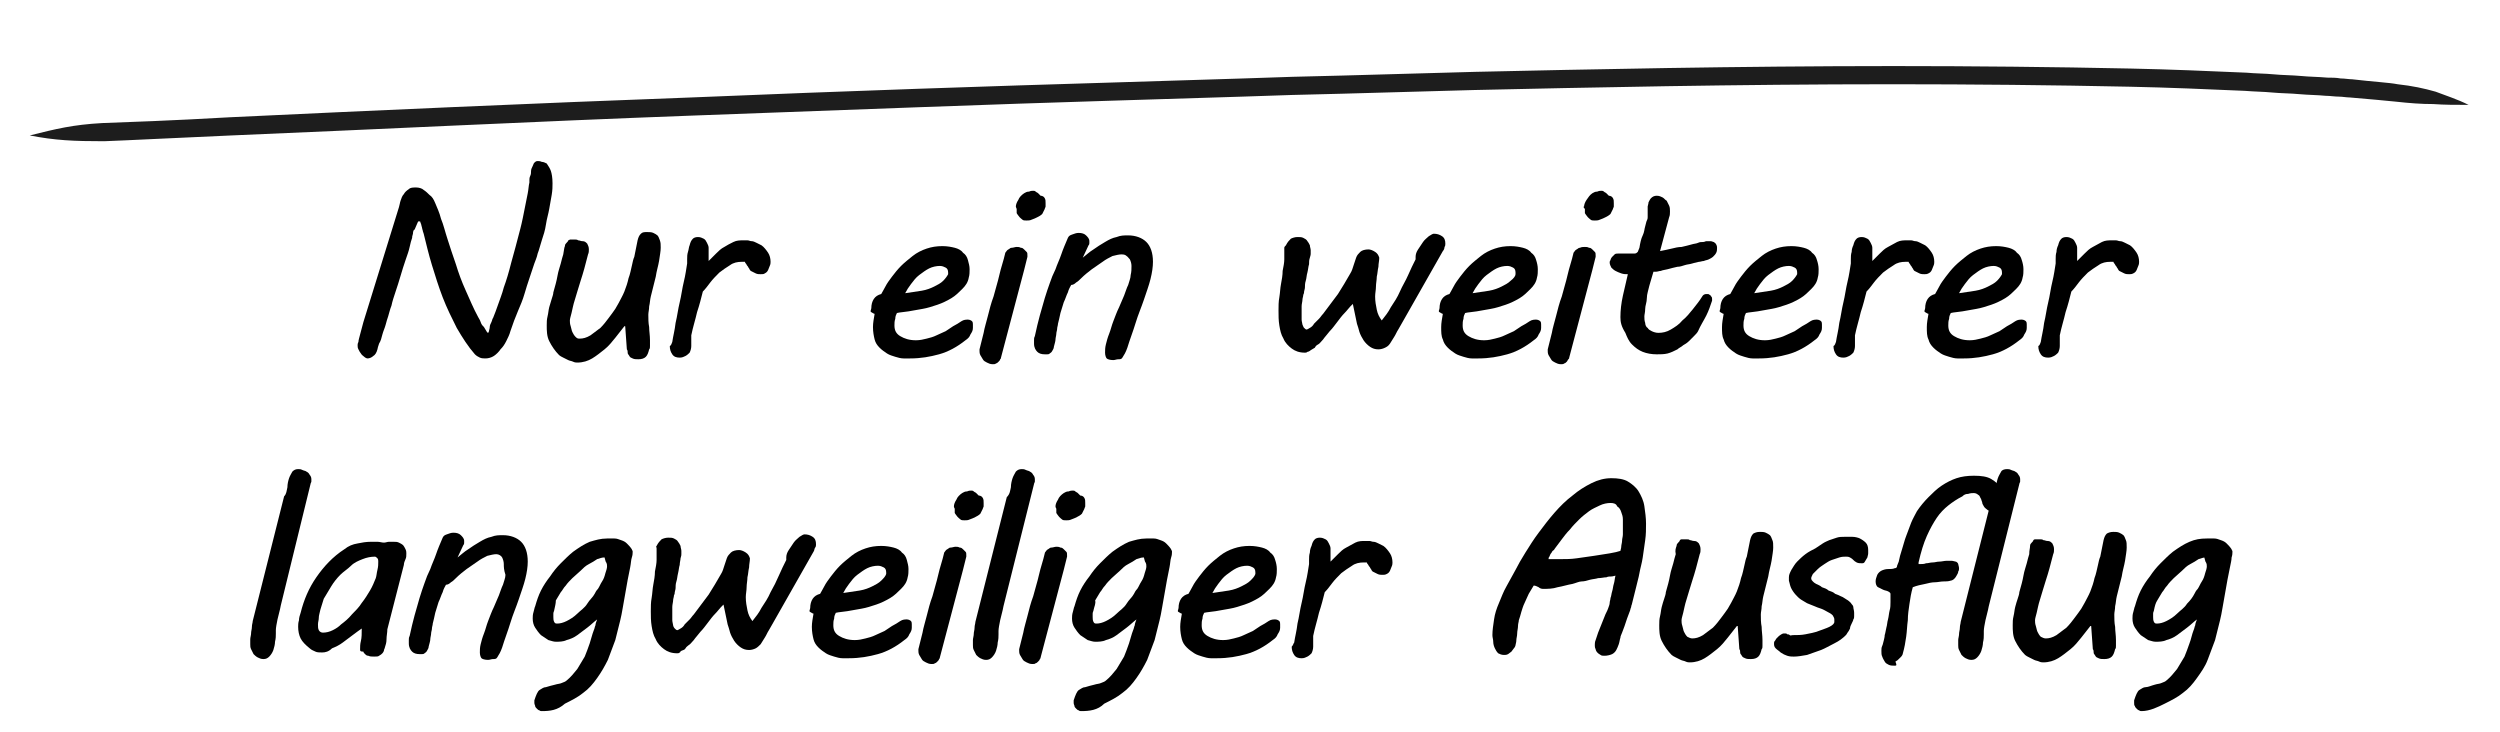 <?xml version="1.0" encoding="utf-8"?>
<!-- Generator: Adobe Illustrator 23.0.1, SVG Export Plug-In . SVG Version: 6.00 Build 0)  -->
<svg version="1.1" id="Ebene_1" xmlns="http://www.w3.org/2000/svg" xmlns:xlink="http://www.w3.org/1999/xlink" x="0px" y="0px"
	 viewBox="0 0 302.7 88.6" style="enable-background:new 0 0 302.7 88.6;" xml:space="preserve">
<style type="text/css">
	.st0{fill:#1D1D1D;}
</style>
<g>
	<g>
		<g>
			<path class="st0" d="M3.6,16.4c3.1,0.6,5.3,0.7,9,0.7c2.8-0.1,8.5-0.4,15.4-0.7c16.9-0.7,36.8-1.7,55.7-2.4
				c19-0.7,37.2-1.4,50.6-1.8c13.5-0.4,22.1-0.7,22.1-0.7s8.6-0.2,22.1-0.6c13.5-0.3,31.6-0.7,50.7-0.7c9.5,0,19.3,0.1,28.7,0.3
				c4.7,0.1,9.4,0.3,13.9,0.5c1.2,0.1,2.3,0.1,3.3,0.2s2.3,0.1,3.3,0.2c1.1,0.1,2.2,0.1,3.2,0.2c0.5,0,1.1,0.1,1.6,0.1
				c0.4,0,0.9,0.1,1.3,0.1c2.5,0.2,4.4,0.4,5.5,0.5c1.8,0.2,3.2,0.3,4.6,0.3c1.4,0.1,2.7,0.1,4.3,0.1c-1.4-0.7-2.7-1.1-4-1.6
				c-1.4-0.4-2.8-0.7-4.6-0.9c-1-0.2-3-0.3-5.5-0.6c-0.4,0-0.9-0.1-1.4-0.1c-0.5-0.1-1.1-0.1-1.6-0.1c-1.1-0.1-2.2-0.1-3.2-0.2
				c-1.1-0.1-2.3-0.1-3.3-0.2S273,8.9,272,8.8c-4.5-0.2-9.3-0.4-14-0.5C248.6,8.1,238.8,8,229.3,8c-19,0-37.2,0.4-50.7,0.7
				c-13.5,0.4-22.1,0.6-22.1,0.6s-8.6,0.3-22.1,0.7s-31.6,1-50.7,1.8c-19,0.7-39,1.6-55.9,2.4c-6.9,0.4-12.6,0.6-15.4,0.7
				C8.8,15.1,6.8,15.6,3.6,16.4z"/>
		</g>
	</g>
</g>
<g>
	<path d="M48.3,25.1c0.1-0.3,0.1-0.5,0.2-0.8c0.1-0.3,0.2-0.6,0.4-0.8c0.1-0.2,0.3-0.4,0.6-0.6c0.2-0.2,0.5-0.2,0.9-0.2
		c0.3,0,0.7,0.1,0.9,0.3c0.3,0.2,0.5,0.4,0.7,0.6c0.3,0.2,0.5,0.5,0.7,1c0.2,0.5,0.5,1.1,0.7,1.9c0.3,0.7,0.5,1.6,0.8,2.5
		c0.3,0.9,0.6,1.9,1,3c0.3,1,0.7,2.1,1.2,3.2s0.9,2.1,1.5,3.2c0.1,0.2,0.2,0.3,0.3,0.6s0.2,0.4,0.4,0.6c0.1,0.2,0.2,0.3,0.3,0.5
		s0.2,0.2,0.2,0.2c0,0,0.1-0.1,0.1-0.2c0-0.1,0.1-0.3,0.1-0.5c0-0.2,0.1-0.4,0.2-0.6s0.1-0.4,0.2-0.5c0.2-0.5,0.4-1,0.6-1.6
		c0.2-0.6,0.5-1.3,0.7-2.1c0.3-0.8,0.6-1.8,0.9-3c0.3-1.1,0.7-2.5,1.1-4.1c0.1-0.4,0.2-0.8,0.3-1.3c0.1-0.5,0.2-1,0.3-1.5
		c0.1-0.5,0.2-1,0.3-1.5c0.1-0.5,0.1-0.9,0.2-1.3c0-0.1,0-0.2,0-0.3s0-0.3,0.1-0.5s0.1-0.4,0.1-0.6c0-0.2,0.1-0.4,0.2-0.6
		c0.1-0.2,0.1-0.3,0.2-0.4s0.2-0.2,0.4-0.2c0.1,0,0.3,0,0.5,0.1c0.2,0,0.4,0.1,0.6,0.2c0.2,0.3,0.4,0.6,0.5,0.9s0.2,0.8,0.2,1.5
		c0,0.4,0,0.8-0.1,1.4c-0.1,0.5-0.2,1.1-0.3,1.7c-0.1,0.6-0.3,1.2-0.4,1.9s-0.3,1.3-0.5,1.9c-0.2,0.6-0.3,1.1-0.5,1.6
		c-0.1,0.5-0.3,0.9-0.4,1.2c-0.2,0.6-0.4,1.2-0.6,1.8c-0.2,0.6-0.4,1.2-0.6,1.9s-0.5,1.4-0.8,2.1s-0.6,1.5-0.9,2.4
		c-0.1,0.4-0.3,0.8-0.5,1.2c-0.2,0.4-0.4,0.7-0.7,1c-0.2,0.3-0.5,0.6-0.8,0.8c-0.3,0.2-0.7,0.3-1,0.3c-0.2,0-0.5,0-0.7-0.1
		c-0.2-0.1-0.4-0.2-0.6-0.4c-0.8-0.9-1.5-2-2.2-3.2c-0.6-1.2-1.2-2.4-1.7-3.7s-0.9-2.6-1.3-3.9c-0.4-1.3-0.7-2.6-1-3.8l-0.1-0.3
		c0-0.1-0.1-0.3-0.1-0.4c0-0.1-0.1-0.3-0.1-0.4c0-0.1-0.1-0.2-0.1-0.3c0-0.1-0.1-0.1-0.2-0.1s-0.1,0.1-0.2,0.3
		c-0.1,0.2-0.2,0.5-0.3,0.7C50.1,27.8,50,28,50,28.3c-0.1,0.3-0.1,0.4-0.1,0.5c-0.1,0.3-0.2,0.6-0.3,1.1c-0.1,0.5-0.3,1-0.5,1.6
		c-0.2,0.6-0.4,1.2-0.6,1.9c-0.2,0.7-0.4,1.3-0.6,1.9c-0.2,0.6-0.4,1.2-0.5,1.7c-0.2,0.5-0.3,1-0.4,1.3c-0.1,0.3-0.2,0.6-0.3,1
		c-0.1,0.4-0.3,0.8-0.4,1.2s-0.2,0.8-0.4,1.1c-0.1,0.3-0.2,0.6-0.2,0.7c-0.1,0.4-0.3,0.7-0.5,0.8c-0.2,0.2-0.5,0.3-0.7,0.3
		c-0.1,0-0.3-0.1-0.4-0.2c-0.1-0.1-0.3-0.2-0.4-0.4c-0.1-0.1-0.2-0.3-0.3-0.5c-0.1-0.2-0.1-0.3-0.1-0.5c0-0.1,0-0.2,0.1-0.4
		c0-0.2,0.1-0.5,0.2-0.9l0.4-1.5L48.3,25.1z"/>
	<path d="M68.4,29.8c0-0.2,0.1-0.3,0.2-0.4c0.1-0.1,0.2-0.2,0.2-0.3C68.9,29.1,69,29,69,29c0.1,0,0.1,0,0.2,0c0.1,0,0.2,0,0.4,0
		c0.1,0,0.3,0,0.4,0.1c0.2,0,0.3,0.1,0.5,0.1c0.3,0,0.4,0.1,0.6,0.3c0.1,0.2,0.2,0.4,0.2,0.7c0,0.2,0,0.4-0.1,0.6
		c-0.3,1.2-0.6,2.3-0.9,3.2c-0.3,0.9-0.5,1.7-0.7,2.3c-0.2,0.6-0.3,1.2-0.4,1.6s-0.2,0.7-0.2,0.9s0,0.4,0.1,0.7
		c0.1,0.3,0.1,0.5,0.2,0.7s0.2,0.4,0.4,0.6S70,41,70.2,41c0.4,0,0.8-0.1,1.3-0.4c0.4-0.3,0.8-0.6,1.2-0.9c0.4-0.4,0.7-0.8,1-1.2
		s0.6-0.8,0.8-1.1l0.4-0.7c0.2-0.4,0.5-0.9,0.7-1.4c0.2-0.5,0.4-1.1,0.5-1.6c0.2-0.5,0.3-1.1,0.4-1.5c0.1-0.5,0.2-0.9,0.3-1.1l0.4-2
		c0.1-0.4,0.2-0.6,0.4-0.8s0.4-0.2,0.8-0.2c0.2,0,0.5,0,0.7,0.1c0.2,0.1,0.4,0.2,0.5,0.3c0.1,0.1,0.2,0.3,0.3,0.6s0.1,0.5,0.1,0.9
		c0,0.4-0.1,0.9-0.2,1.6c-0.1,0.6-0.3,1.2-0.4,1.9c-0.1,0.4-0.2,0.8-0.3,1.2c-0.1,0.4-0.2,0.8-0.3,1.2c-0.1,0.4-0.1,0.8-0.2,1.2
		c0,0.4-0.1,0.7-0.1,1c0,0.5,0,1,0.1,1.5c0,0.5,0.1,1,0.1,1.6c0,0.3,0,0.5,0,0.7c0,0.2,0,0.3-0.1,0.4c-0.1,0.4-0.2,0.7-0.4,0.9
		c-0.2,0.2-0.5,0.3-0.9,0.3c-0.3,0-0.5,0-0.7-0.1c-0.2-0.1-0.3-0.1-0.4-0.3s-0.2-0.2-0.2-0.4c0-0.1,0-0.3-0.1-0.4l-0.2-2.8l-0.1,0
		c-0.3,0.4-0.7,0.9-1.1,1.4c-0.4,0.5-0.8,1-1.3,1.4c-0.5,0.4-1,0.8-1.5,1.1c-0.5,0.3-1.1,0.5-1.8,0.5c-0.1,0-0.3,0-0.5-0.1
		c-0.2-0.1-0.4-0.1-0.6-0.2c-0.2-0.1-0.4-0.2-0.6-0.3c-0.2-0.1-0.4-0.2-0.5-0.3c-0.5-0.5-0.9-1.1-1.2-1.7s-0.3-1.3-0.3-1.9
		c0-0.4,0-0.7,0.1-1.1c0.1-0.4,0.1-0.7,0.2-1.1c0.1-0.3,0.2-0.7,0.3-1c0.1-0.3,0.2-0.6,0.2-0.8c0.2-0.7,0.4-1.4,0.5-2
		s0.3-1.1,0.4-1.5c0.1-0.4,0.2-0.8,0.3-1.1C68.3,30.3,68.3,30,68.4,29.8z"/>
	<path d="M81.4,41.4c0.1-0.7,0.3-1.4,0.4-2.3c0.2-0.8,0.3-1.7,0.5-2.5c0.2-0.8,0.3-1.7,0.5-2.5c0.2-0.8,0.3-1.6,0.4-2.2
		c0-0.1,0-0.2,0-0.3s0-0.2,0-0.2c0-0.3,0-0.6,0.1-0.9s0.1-0.6,0.2-0.8c0.1-0.4,0.2-0.6,0.4-0.8c0.1-0.1,0.3-0.2,0.6-0.2
		c0.3,0,0.5,0.1,0.7,0.2s0.3,0.3,0.4,0.5c0.1,0.2,0.2,0.4,0.2,0.6c0,0.2,0,0.5,0,0.7c0,0.1,0,0.3,0,0.5s0,0.3,0,0.4
		c0.3-0.3,0.6-0.6,0.9-0.9s0.6-0.6,1-0.8c0.3-0.2,0.7-0.4,1.1-0.6c0.4-0.2,0.8-0.2,1.2-0.2c0.2,0,0.3,0,0.5,0s0.3,0.1,0.5,0.1
		c0.2,0,0.4,0.1,0.6,0.2c0.2,0.1,0.4,0.2,0.6,0.3c0.3,0.2,0.6,0.6,0.8,0.9s0.3,0.7,0.3,1.1c0,0.1,0,0.3-0.1,0.5
		c-0.1,0.2-0.1,0.3-0.2,0.5s-0.2,0.3-0.4,0.4c-0.1,0.1-0.3,0.1-0.5,0.1s-0.4,0-0.6-0.1c-0.2-0.1-0.4-0.2-0.6-0.3
		c-0.1-0.1-0.1-0.1-0.2-0.3c-0.1-0.1-0.1-0.2-0.2-0.3c-0.1-0.1-0.1-0.2-0.2-0.3c-0.1-0.1-0.1-0.2-0.1-0.2c0,0-0.1,0-0.2,0
		c-0.1,0-0.1,0-0.2,0c-0.5,0-1,0.1-1.4,0.4c-0.5,0.3-0.9,0.6-1.3,0.9c-0.4,0.4-0.8,0.8-1.1,1.2c-0.3,0.4-0.6,0.8-0.9,1.1
		c-0.2,0.8-0.4,1.6-0.7,2.5c-0.2,0.9-0.5,1.8-0.7,2.8v0.4c0,0.3,0,0.6,0,0.9c0,0.3-0.1,0.6-0.2,0.8c-0.1,0.1-0.3,0.3-0.5,0.4
		c-0.2,0.1-0.4,0.2-0.7,0.2c-0.4,0-0.7-0.1-0.9-0.4s-0.3-0.6-0.3-1C81.3,41.8,81.3,41.6,81.4,41.4z"/>
	<path d="M105.5,37.3c0-0.4,0.1-0.8,0.3-1.1c0.2-0.3,0.5-0.5,0.9-0.6c0.1-0.2,0.3-0.5,0.5-0.9c0.2-0.4,0.5-0.8,0.8-1.2
		c0.3-0.4,0.7-0.9,1.1-1.3c0.4-0.4,0.9-0.8,1.4-1.2c0.5-0.4,1.1-0.7,1.7-0.9c0.6-0.2,1.2-0.3,1.9-0.3c0.6,0,1.1,0.1,1.5,0.2
		c0.4,0.1,0.8,0.3,1,0.6c0.3,0.2,0.5,0.5,0.6,0.9s0.2,0.7,0.2,1.1c0,0.3,0,0.7-0.1,1c-0.1,0.6-0.4,1-0.8,1.4
		c-0.4,0.4-0.8,0.8-1.3,1.1c-0.5,0.3-1.1,0.6-1.7,0.8c-0.6,0.2-1.2,0.4-1.8,0.5s-1.2,0.2-1.7,0.3c-0.6,0.1-1,0.1-1.4,0.2
		c-0.1,0.2-0.2,0.4-0.2,0.7c-0.1,0.3-0.1,0.5-0.1,0.8c0,0.6,0.2,1,0.7,1.3s1.1,0.5,1.9,0.5c0.5,0,0.9-0.1,1.3-0.2
		c0.4-0.1,0.8-0.2,1.2-0.4c0.4-0.2,0.7-0.3,1.1-0.5c0.3-0.2,0.6-0.4,0.9-0.6c0.4-0.2,0.7-0.4,1-0.6c0.3-0.2,0.6-0.2,0.8-0.2
		s0.4,0.1,0.5,0.2c0.1,0.1,0.1,0.3,0.1,0.4c0,0.1,0,0.2,0,0.2c0,0.1,0,0.1,0,0.2c0,0.3-0.1,0.5-0.3,0.8c-0.1,0.3-0.3,0.5-0.6,0.7
		c-1,0.8-2.1,1.4-3.2,1.7c-1.1,0.3-2.2,0.5-3.5,0.5c-0.2,0-0.5,0-0.8,0c-0.3,0-0.7-0.1-1-0.2c-0.3-0.1-0.7-0.2-1-0.4
		c-0.3-0.2-0.6-0.4-0.9-0.7c-0.3-0.3-0.5-0.6-0.6-1s-0.2-0.9-0.2-1.5c0-0.5,0.1-1,0.2-1.6c-0.1,0-0.2-0.1-0.4-0.2
		S105.5,37.5,105.5,37.3z M114.8,33.2c0,0,0-0.1,0-0.1s0-0.1,0-0.1c0-0.3-0.1-0.5-0.3-0.6c-0.2-0.1-0.4-0.2-0.7-0.2
		c-0.4,0-0.9,0.1-1.3,0.3c-0.4,0.2-0.8,0.5-1.2,0.8c-0.4,0.3-0.7,0.7-1,1.1c-0.3,0.4-0.5,0.7-0.7,1.1c0.7-0.1,1.4-0.2,2-0.3
		c0.6-0.1,1.1-0.3,1.5-0.5c0.4-0.2,0.8-0.4,1.1-0.7S114.7,33.4,114.8,33.2z"/>
	<path d="M119.1,40.3c0.1-0.6,0.3-1.2,0.5-2c0.2-0.8,0.4-1.6,0.7-2.4c0.2-0.8,0.5-1.7,0.7-2.6c0.2-0.9,0.5-1.7,0.7-2.6
		c0,0,0-0.1,0.1-0.2s0.1-0.2,0.3-0.3s0.2-0.2,0.4-0.2s0.4-0.1,0.6-0.1c0.2,0,0.3,0,0.5,0.1c0.2,0,0.3,0.1,0.4,0.2
		c0.1,0.1,0.2,0.2,0.3,0.3s0.1,0.2,0.1,0.4c0,0,0,0.1,0,0.1c0,0,0,0.1,0,0.1l-0.4,1.6c-0.5,1.8-0.9,3.5-1.4,5.3
		c-0.5,1.8-0.9,3.5-1.4,5.3c0,0.1,0,0.1-0.1,0.2c0,0.1-0.1,0.2-0.2,0.3c-0.1,0.1-0.2,0.2-0.3,0.2c-0.1,0.1-0.2,0.1-0.4,0.1
		c-0.3,0-0.5-0.1-0.7-0.2s-0.4-0.2-0.5-0.4s-0.2-0.3-0.3-0.5c-0.1-0.2-0.1-0.4-0.1-0.5c0,0,0-0.1,0-0.1c0,0,0-0.1,0-0.1L119.1,40.3z
		 M123,25c0-0.2,0.1-0.5,0.3-0.8c0.1-0.3,0.4-0.6,0.7-0.8c0.2-0.1,0.3-0.2,0.6-0.2c0.2-0.1,0.4-0.1,0.5-0.1s0.2,0,0.3,0.1
		s0.2,0.1,0.3,0.2c0.1,0.1,0.2,0.2,0.3,0.3c0.2,0,0.4,0.1,0.5,0.3c0.1,0.2,0.1,0.3,0.1,0.6c0,0.2,0,0.3,0,0.4c0,0.1-0.1,0.2-0.1,0.3
		c-0.1,0.2-0.2,0.4-0.3,0.6c-0.2,0.2-0.4,0.3-0.6,0.4c-0.2,0.1-0.4,0.2-0.7,0.3c-0.2,0.1-0.4,0.1-0.6,0.1c-0.2,0-0.4,0-0.5-0.1
		c-0.1-0.1-0.3-0.2-0.5-0.5c-0.1-0.1-0.2-0.3-0.2-0.3s0-0.2,0-0.2c0-0.1,0-0.2,0-0.3C123,25.1,123,25,123,25z"/>
	<path d="M135.8,30.8c-0.3,0-0.7,0.1-1.1,0.2c-0.4,0.2-0.8,0.4-1.2,0.7c-0.4,0.3-0.9,0.6-1.3,0.9s-0.9,0.7-1.3,1.1
		c-0.2,0.2-0.4,0.4-0.6,0.5c-0.2,0.2-0.4,0.3-0.6,0.3c-0.1,0.2-0.3,0.5-0.4,0.9c-0.2,0.4-0.3,0.8-0.5,1.2c-0.1,0.4-0.3,0.9-0.4,1.3
		c-0.1,0.5-0.2,0.9-0.3,1.3c0,0.2-0.1,0.4-0.1,0.6c0,0.2-0.1,0.4-0.1,0.6c0,0.2-0.1,0.5-0.1,0.7s-0.1,0.5-0.2,0.9
		c0,0.2-0.1,0.3-0.2,0.5s-0.2,0.2-0.3,0.3c-0.1,0.1-0.2,0.1-0.3,0.1c-0.1,0-0.2,0-0.3,0c-0.4,0-0.7-0.1-0.9-0.3
		c-0.2-0.2-0.4-0.5-0.4-1c0-0.1,0-0.3,0-0.4c0-0.2,0-0.3,0.1-0.5c0.2-0.9,0.4-1.8,0.6-2.5c0.2-0.7,0.4-1.4,0.6-2.1s0.4-1.2,0.6-1.8
		s0.4-1.1,0.7-1.7c0.2-0.6,0.5-1.2,0.7-1.8c0.2-0.6,0.5-1.3,0.8-2c0.1-0.2,0.2-0.3,0.5-0.4c0.3-0.1,0.5-0.2,0.8-0.2
		c0.4,0,0.7,0.1,0.9,0.3c0.2,0.2,0.4,0.4,0.4,0.7c0,0,0,0.1,0,0.2c0,0.1,0,0.2-0.1,0.3l-0.7,1.5c0.4-0.3,0.8-0.7,1.3-1
		c0.4-0.3,0.9-0.6,1.4-0.9c0.5-0.3,0.9-0.5,1.4-0.6c0.5-0.2,0.9-0.2,1.4-0.2c0.9,0,1.7,0.3,2.2,0.8c0.5,0.5,0.8,1.3,0.8,2.4
		c0,0.6-0.1,1.3-0.3,2.1s-0.5,1.6-0.8,2.5c-0.3,0.9-0.7,1.8-1,2.8s-0.7,2-1,3c-0.1,0.3-0.2,0.5-0.3,0.7c-0.1,0.2-0.2,0.3-0.3,0.5
		s-0.3,0.2-0.5,0.2c-0.2,0-0.4,0.1-0.6,0.1c-0.4,0-0.7-0.1-0.8-0.2s-0.2-0.4-0.2-0.7c0-0.3,0-0.6,0.1-1c0.1-0.4,0.2-0.8,0.4-1.3
		c0.2-0.5,0.3-1,0.5-1.5c0.2-0.5,0.4-1.1,0.7-1.7c0.2-0.5,0.4-0.9,0.6-1.4c0.2-0.5,0.3-0.9,0.5-1.3c0.1-0.4,0.3-0.8,0.3-1.2
		c0.1-0.4,0.1-0.7,0.1-1.1c0-0.3-0.1-0.6-0.2-0.8C136.4,30.9,136.2,30.8,135.8,30.8z"/>
	<path d="M155.7,29.7c0.2-0.4,0.4-0.6,0.6-0.8c0.2-0.1,0.5-0.2,0.8-0.2c0.3,0,0.5,0,0.7,0.1c0.2,0.1,0.4,0.2,0.5,0.4
		c0.1,0.1,0.2,0.3,0.3,0.5c0,0.2,0.1,0.4,0.1,0.6c0,0.1,0,0.1,0,0.2c0,0.1,0,0.1,0,0.2c0,0.1,0,0.2-0.1,0.5s-0.1,0.5-0.1,0.8
		c-0.1,0.3-0.1,0.6-0.2,1c-0.1,0.3-0.1,0.7-0.2,1c-0.1,0.3-0.1,0.6-0.1,0.8s-0.1,0.4-0.1,0.5c0,0.1,0,0.2-0.1,0.4
		c0,0.2-0.1,0.4-0.1,0.6s-0.1,0.5-0.1,0.8c0,0.3,0,0.6,0,0.8c0,0.3,0,0.5,0,0.8c0,0.2,0.1,0.5,0.1,0.6c0.1,0.2,0.1,0.3,0.2,0.4
		c0.1,0.1,0.2,0.2,0.3,0.2c0.1,0,0.2-0.1,0.4-0.2c0.2-0.1,0.4-0.3,0.5-0.5c0.2-0.2,0.4-0.4,0.6-0.6c0.2-0.2,0.3-0.4,0.5-0.6
		c0.6-0.8,1.2-1.6,1.8-2.4c0.5-0.8,1-1.6,1.5-2.5c0.2-0.3,0.3-0.7,0.4-1s0.2-0.6,0.3-0.9c0.1-0.3,0.3-0.5,0.5-0.7
		c0.2-0.2,0.6-0.3,1-0.3c0.2,0,0.5,0.1,0.8,0.3c0.3,0.2,0.4,0.4,0.5,0.7c0,0.4-0.1,0.7-0.1,1.1c-0.1,0.4-0.1,0.8-0.2,1.2
		c0,0.4-0.1,0.8-0.1,1.2c0,0.4-0.1,0.8-0.1,1.2c0,0.6,0.1,1.1,0.2,1.6c0.1,0.5,0.3,0.9,0.6,1.3c0.4-0.5,0.8-1,1.1-1.6
		c0.4-0.6,0.8-1.2,1.1-1.9s0.7-1.3,1-2s0.6-1.3,0.9-1.9c0,0,0-0.1,0-0.1c0,0,0-0.1,0-0.1v-0.1c0-0.3,0.1-0.6,0.3-0.9
		c0.2-0.3,0.4-0.6,0.6-0.9c0.2-0.3,0.5-0.5,0.7-0.7c0.3-0.2,0.5-0.3,0.6-0.3c0.4,0,0.7,0.1,1,0.3s0.4,0.5,0.4,0.9
		c0,0.1,0,0.3-0.1,0.4c0,0.2-0.1,0.4-0.2,0.5l-5,8.8l-0.4,0.7c-0.2,0.3-0.3,0.6-0.5,0.9c-0.2,0.3-0.3,0.5-0.5,0.8s-0.4,0.4-0.6,0.5
		s-0.5,0.2-0.8,0.2c-0.4,0-0.7-0.1-1-0.3c-0.3-0.2-0.6-0.5-0.8-0.8s-0.4-0.7-0.5-1c-0.1-0.4-0.2-0.7-0.3-1l-0.5-2.4
		c0,0-0.1,0.1-0.3,0.3c-0.2,0.2-0.4,0.5-0.7,0.8c-0.3,0.3-0.6,0.7-0.9,1.1c-0.3,0.4-0.6,0.8-0.9,1.1c-0.3,0.4-0.6,0.7-0.8,1
		c-0.3,0.3-0.4,0.5-0.6,0.6s-0.3,0.2-0.4,0.4c-0.2,0.1-0.3,0.2-0.5,0.3c-0.1,0.1-0.3,0.2-0.4,0.2c-0.1,0.1-0.2,0.1-0.3,0.1
		c-0.7,0-1.2-0.2-1.6-0.5c-0.4-0.3-0.8-0.7-1-1.2c-0.3-0.5-0.4-1-0.5-1.6c-0.1-0.6-0.1-1.2-0.1-1.8c0-0.5,0-1.1,0.1-1.6
		c0.1-0.6,0.1-1.1,0.2-1.6c0.1-0.5,0.2-1.1,0.2-1.6c0.1-0.5,0.2-1,0.2-1.4c0-0.1,0-0.2,0-0.3c0-0.1,0-0.2,0-0.3v-0.4
		c0-0.2,0-0.3,0-0.4S155.6,29.8,155.7,29.7z"/>
	<path d="M174.3,37.3c0-0.4,0.1-0.8,0.3-1.1c0.2-0.3,0.5-0.5,0.9-0.6c0.1-0.2,0.3-0.5,0.5-0.9c0.2-0.4,0.5-0.8,0.8-1.2
		s0.7-0.9,1.1-1.3c0.4-0.4,0.9-0.8,1.4-1.2s1.1-0.7,1.7-0.9c0.6-0.2,1.2-0.3,1.9-0.3c0.6,0,1.1,0.1,1.5,0.2c0.4,0.1,0.8,0.3,1,0.6
		c0.3,0.2,0.5,0.5,0.6,0.9c0.1,0.3,0.2,0.7,0.2,1.1c0,0.3,0,0.7-0.1,1c-0.1,0.6-0.4,1-0.8,1.4c-0.4,0.4-0.8,0.8-1.3,1.1
		c-0.5,0.3-1.1,0.6-1.7,0.8c-0.6,0.2-1.2,0.4-1.8,0.5c-0.6,0.1-1.2,0.2-1.7,0.3c-0.6,0.1-1,0.1-1.4,0.2c-0.1,0.2-0.2,0.4-0.2,0.7
		c-0.1,0.3-0.1,0.5-0.1,0.8c0,0.6,0.2,1,0.7,1.3s1.1,0.5,1.9,0.5c0.5,0,0.9-0.1,1.3-0.2c0.4-0.1,0.8-0.2,1.2-0.4
		c0.4-0.2,0.7-0.3,1.1-0.5c0.3-0.2,0.6-0.4,0.9-0.6c0.4-0.2,0.7-0.4,1-0.6c0.3-0.2,0.6-0.2,0.8-0.2s0.4,0.1,0.5,0.2
		c0.1,0.1,0.1,0.3,0.1,0.4c0,0.1,0,0.2,0,0.2s0,0.1,0,0.2c0,0.3-0.1,0.5-0.3,0.8c-0.1,0.3-0.3,0.5-0.6,0.7c-1,0.8-2.1,1.4-3.2,1.7
		c-1.1,0.3-2.2,0.5-3.5,0.5c-0.2,0-0.5,0-0.8,0c-0.3,0-0.7-0.1-1-0.2c-0.3-0.1-0.7-0.2-1-0.4c-0.3-0.2-0.6-0.4-0.9-0.7
		c-0.3-0.3-0.5-0.6-0.6-1c-0.2-0.4-0.2-0.9-0.2-1.5c0-0.5,0.1-1,0.2-1.6c-0.1,0-0.2-0.1-0.4-0.2S174.3,37.5,174.3,37.3z M183.5,33.2
		c0,0,0-0.1,0-0.1s0-0.1,0-0.1c0-0.3-0.1-0.5-0.3-0.6s-0.4-0.2-0.7-0.2c-0.4,0-0.9,0.1-1.3,0.3c-0.4,0.2-0.8,0.5-1.2,0.8
		s-0.7,0.7-1,1.1c-0.3,0.4-0.5,0.7-0.7,1.1c0.7-0.1,1.4-0.2,2-0.3c0.6-0.1,1.1-0.3,1.5-0.5c0.4-0.2,0.8-0.4,1.1-0.7
		C183.3,33.7,183.5,33.4,183.5,33.2z"/>
	<path d="M187.9,40.3c0.1-0.6,0.3-1.2,0.5-2c0.2-0.8,0.4-1.6,0.7-2.4c0.2-0.8,0.5-1.7,0.7-2.6s0.5-1.7,0.7-2.6c0,0,0-0.1,0.1-0.2
		c0.1-0.1,0.1-0.2,0.3-0.3s0.2-0.2,0.4-0.2c0.2-0.1,0.4-0.1,0.6-0.1c0.2,0,0.3,0,0.5,0.1c0.2,0,0.3,0.1,0.4,0.2s0.2,0.2,0.3,0.3
		c0.1,0.1,0.1,0.2,0.1,0.4c0,0,0,0.1,0,0.1c0,0,0,0.1,0,0.1l-0.4,1.6c-0.5,1.8-0.9,3.5-1.4,5.3s-0.9,3.5-1.4,5.3
		c0,0.1,0,0.1-0.1,0.2s-0.1,0.2-0.2,0.3c-0.1,0.1-0.2,0.2-0.3,0.2c-0.1,0.1-0.2,0.1-0.4,0.1c-0.3,0-0.5-0.1-0.7-0.2
		s-0.4-0.2-0.5-0.4c-0.1-0.2-0.2-0.3-0.3-0.5c-0.1-0.2-0.1-0.4-0.1-0.5c0,0,0-0.1,0-0.1c0,0,0-0.1,0-0.1L187.9,40.3z M191.8,25
		c0-0.2,0.1-0.5,0.3-0.8s0.4-0.6,0.7-0.8c0.2-0.1,0.3-0.2,0.6-0.2c0.2-0.1,0.4-0.1,0.5-0.1s0.2,0,0.3,0.1s0.2,0.1,0.3,0.2
		c0.1,0.1,0.2,0.2,0.3,0.3c0.2,0,0.4,0.1,0.5,0.3c0.1,0.2,0.1,0.3,0.1,0.6c0,0.2,0,0.3,0,0.4c0,0.1-0.1,0.2-0.1,0.3
		c-0.1,0.2-0.2,0.4-0.3,0.6c-0.2,0.2-0.4,0.3-0.6,0.4c-0.2,0.1-0.4,0.2-0.7,0.3c-0.2,0.1-0.4,0.1-0.6,0.1c-0.2,0-0.4,0-0.5-0.1
		c-0.1-0.1-0.3-0.2-0.5-0.5c-0.1-0.1-0.2-0.3-0.2-0.3s0-0.2,0-0.2c0-0.1,0-0.2,0-0.3C191.7,25.1,191.7,25,191.8,25z"/>
	<path d="M196.2,38.4c0-0.8,0.1-1.7,0.3-2.6c0.2-0.9,0.4-1.7,0.6-2.6c-0.3,0-0.5,0-0.8-0.1c-0.3-0.1-0.5-0.2-0.7-0.3
		s-0.4-0.3-0.5-0.4c-0.1-0.2-0.2-0.4-0.2-0.6c0-0.1,0-0.2,0.1-0.3c0-0.1,0.1-0.3,0.2-0.4c0.1-0.1,0.2-0.2,0.3-0.3
		c0.1-0.1,0.3-0.1,0.4-0.1h2c0.2,0,0.3-0.1,0.4-0.2c0.1-0.2,0.1-0.3,0.2-0.5c0.1-0.6,0.2-1.1,0.4-1.5s0.2-0.8,0.3-1.1
		c0.1-0.3,0.1-0.5,0.2-0.7s0.1-0.3,0.1-0.4c0-0.1,0-0.3,0-0.4s0-0.3,0-0.5v-0.1c0-0.1,0-0.2,0-0.3c0-0.1,0.1-0.3,0.1-0.5
		c0.1-0.2,0.2-0.4,0.3-0.5c0.2-0.2,0.4-0.3,0.7-0.3c0.3,0,0.5,0.1,0.7,0.2c0.2,0.1,0.3,0.3,0.5,0.4c0.1,0.2,0.2,0.4,0.3,0.6
		c0.1,0.2,0.1,0.5,0.1,0.7c0,0.2,0,0.5-0.1,0.7l-1.1,4.1c0.5-0.1,1-0.2,1.4-0.3c0.4-0.1,0.8-0.2,1.2-0.2c0.5-0.1,0.8-0.2,1.2-0.3
		c0.3-0.1,0.6-0.1,0.8-0.2c0.2-0.1,0.4-0.1,0.6-0.1c0.2,0,0.3-0.1,0.4-0.1c0.2,0,0.3,0,0.5,0c0.2,0,0.3,0.1,0.4,0.1
		c0.1,0.1,0.2,0.1,0.3,0.3s0.1,0.3,0.1,0.4c0,0.2,0,0.4-0.1,0.6c-0.1,0.2-0.2,0.3-0.4,0.5c-0.1,0.1-0.3,0.2-0.5,0.3
		s-0.4,0.1-0.6,0.2c-0.2,0-0.4,0.1-0.6,0.1c-0.3,0.1-0.5,0.1-0.8,0.2c-0.3,0.1-0.6,0.1-0.9,0.2c-0.3,0.1-0.6,0.2-0.9,0.2
		c-0.5,0.1-0.8,0.2-1.2,0.3s-0.6,0.1-0.8,0.2c-0.2,0-0.4,0.1-0.6,0.1c-0.1,0-0.3,0-0.3,0c-0.2,0.6-0.3,1.1-0.5,1.7
		c-0.1,0.5-0.3,1-0.3,1.5s-0.2,0.9-0.2,1.3c0,0.4-0.1,0.7-0.1,0.9c0,0.3,0,0.5,0.1,0.8c0,0.2,0.1,0.5,0.3,0.6
		c0.1,0.2,0.3,0.3,0.5,0.4c0.2,0.1,0.5,0.2,0.8,0.2c0.5,0,1-0.1,1.5-0.4c0.5-0.3,1-0.6,1.4-1.1c0.5-0.4,0.9-0.9,1.3-1.4
		c0.4-0.5,0.8-1,1.1-1.5c0.1-0.2,0.3-0.3,0.5-0.3c0.1,0,0.1,0,0.2,0c0.1,0,0.2,0.1,0.2,0.1c0.1,0,0.1,0.1,0.2,0.2
		c0.1,0.1,0.1,0.2,0.1,0.3c0,0.1,0,0.1,0,0.2c-0.2,0.6-0.4,1.2-0.7,1.8c-0.3,0.6-0.7,1.2-1,1.9c-0.1,0.2-0.3,0.4-0.5,0.6
		s-0.4,0.4-0.6,0.6s-0.5,0.4-0.7,0.5c-0.2,0.2-0.5,0.3-0.7,0.5c-0.4,0.2-0.8,0.4-1.2,0.5s-0.9,0.1-1.3,0.1c-0.6,0-1.2-0.1-1.7-0.3
		c-0.5-0.2-0.9-0.5-1.3-0.9s-0.6-0.9-0.8-1.4C196.3,39.5,196.2,39,196.2,38.4z"/>
	<path d="M208.3,37.3c0-0.4,0.1-0.8,0.3-1.1c0.2-0.3,0.5-0.5,0.9-0.6c0.1-0.2,0.3-0.5,0.5-0.9c0.2-0.4,0.5-0.8,0.8-1.2
		c0.3-0.4,0.7-0.9,1.1-1.3c0.4-0.4,0.9-0.8,1.4-1.2c0.5-0.4,1.1-0.7,1.7-0.9c0.6-0.2,1.2-0.3,1.9-0.3c0.6,0,1.1,0.1,1.5,0.2
		c0.4,0.1,0.8,0.3,1,0.6c0.3,0.2,0.5,0.5,0.6,0.9c0.1,0.3,0.2,0.7,0.2,1.1c0,0.3,0,0.7-0.1,1c-0.1,0.6-0.4,1-0.8,1.4
		c-0.4,0.4-0.8,0.8-1.3,1.1s-1.1,0.6-1.7,0.8s-1.2,0.4-1.8,0.5c-0.6,0.1-1.2,0.2-1.7,0.3c-0.6,0.1-1,0.1-1.4,0.2
		c-0.1,0.2-0.2,0.4-0.2,0.7c-0.1,0.3-0.1,0.5-0.1,0.8c0,0.6,0.2,1,0.7,1.3s1.1,0.5,1.9,0.5c0.5,0,0.9-0.1,1.3-0.2s0.8-0.2,1.2-0.4
		c0.4-0.2,0.7-0.3,1.1-0.5c0.3-0.2,0.6-0.4,0.9-0.6c0.4-0.2,0.7-0.4,1-0.6c0.3-0.2,0.6-0.2,0.8-0.2s0.4,0.1,0.5,0.2
		c0.1,0.1,0.1,0.3,0.1,0.4c0,0.1,0,0.2,0,0.2c0,0.1,0,0.1,0,0.2c0,0.3-0.1,0.5-0.3,0.8c-0.1,0.3-0.3,0.5-0.6,0.7
		c-1,0.8-2.1,1.4-3.2,1.7s-2.2,0.5-3.5,0.5c-0.2,0-0.5,0-0.8,0c-0.3,0-0.7-0.1-1-0.2c-0.3-0.1-0.7-0.2-1-0.4
		c-0.3-0.2-0.6-0.4-0.9-0.7c-0.3-0.3-0.5-0.6-0.6-1c-0.2-0.4-0.2-0.9-0.2-1.5c0-0.5,0.1-1,0.2-1.6c-0.1,0-0.2-0.1-0.4-0.2
		S208.3,37.5,208.3,37.3z M217.6,33.2c0,0,0-0.1,0-0.1s0-0.1,0-0.1c0-0.3-0.1-0.5-0.3-0.6c-0.2-0.1-0.4-0.2-0.7-0.2
		c-0.4,0-0.9,0.1-1.3,0.3s-0.8,0.5-1.2,0.8c-0.4,0.3-0.7,0.7-1,1.1c-0.3,0.4-0.5,0.7-0.7,1.1c0.7-0.1,1.4-0.2,2-0.3
		c0.6-0.1,1.1-0.3,1.5-0.5s0.8-0.4,1.1-0.7C217.3,33.7,217.5,33.4,217.6,33.2z"/>
	<path d="M222.3,41.4c0.1-0.7,0.3-1.4,0.4-2.3c0.2-0.8,0.3-1.7,0.5-2.5c0.2-0.8,0.3-1.7,0.5-2.5c0.2-0.8,0.3-1.6,0.4-2.2
		c0-0.1,0-0.2,0-0.3s0-0.2,0-0.2c0-0.3,0-0.6,0.1-0.9c0-0.3,0.1-0.6,0.2-0.8c0.1-0.4,0.2-0.6,0.4-0.8c0.1-0.1,0.3-0.2,0.6-0.2
		c0.3,0,0.5,0.1,0.7,0.2c0.2,0.1,0.3,0.3,0.4,0.5c0.1,0.2,0.2,0.4,0.2,0.6c0,0.2,0,0.5,0,0.7c0,0.1,0,0.3,0,0.5s0,0.3,0,0.4
		c0.3-0.3,0.6-0.6,0.9-0.9s0.6-0.6,1-0.8s0.7-0.4,1.1-0.6c0.4-0.2,0.8-0.2,1.2-0.2c0.2,0,0.3,0,0.5,0c0.2,0,0.3,0.1,0.5,0.1
		c0.2,0,0.4,0.1,0.6,0.2c0.2,0.1,0.4,0.2,0.6,0.3c0.3,0.2,0.6,0.6,0.8,0.9s0.3,0.7,0.3,1.1c0,0.1,0,0.3-0.1,0.5
		c-0.1,0.2-0.1,0.3-0.2,0.5s-0.2,0.3-0.4,0.4s-0.3,0.1-0.5,0.1c-0.2,0-0.4,0-0.6-0.1c-0.2-0.1-0.4-0.2-0.6-0.3
		c-0.1-0.1-0.1-0.1-0.2-0.3c-0.1-0.1-0.1-0.2-0.2-0.3c-0.1-0.1-0.1-0.2-0.2-0.3c-0.1-0.1-0.1-0.2-0.1-0.2c0,0-0.1,0-0.2,0
		c-0.1,0-0.1,0-0.2,0c-0.5,0-1,0.1-1.4,0.4c-0.5,0.3-0.9,0.6-1.3,0.9c-0.4,0.4-0.8,0.8-1.1,1.2c-0.3,0.4-0.6,0.8-0.9,1.1
		c-0.2,0.8-0.4,1.6-0.7,2.5c-0.2,0.9-0.5,1.8-0.7,2.8v0.4c0,0.3,0,0.6,0,0.9c0,0.3-0.1,0.6-0.2,0.8c-0.1,0.1-0.3,0.3-0.5,0.4
		s-0.4,0.2-0.7,0.2c-0.4,0-0.7-0.1-0.9-0.4s-0.3-0.6-0.3-1C222.2,41.8,222.2,41.6,222.3,41.4z"/>
	<path d="M233.1,37.3c0-0.4,0.1-0.8,0.3-1.1c0.2-0.3,0.5-0.5,0.9-0.6c0.1-0.2,0.3-0.5,0.5-0.9c0.2-0.4,0.5-0.8,0.8-1.2
		c0.3-0.4,0.7-0.9,1.1-1.3c0.4-0.4,0.9-0.8,1.4-1.2c0.5-0.4,1.1-0.7,1.7-0.9c0.6-0.2,1.2-0.3,1.9-0.3c0.6,0,1.1,0.1,1.5,0.2
		c0.4,0.1,0.8,0.3,1,0.6c0.3,0.2,0.5,0.5,0.6,0.9c0.1,0.3,0.2,0.7,0.2,1.1c0,0.3,0,0.7-0.1,1c-0.1,0.6-0.4,1-0.8,1.4
		c-0.4,0.4-0.8,0.8-1.3,1.1s-1.1,0.6-1.7,0.8s-1.2,0.4-1.8,0.5c-0.6,0.1-1.2,0.2-1.7,0.3c-0.6,0.1-1,0.1-1.4,0.2
		c-0.1,0.2-0.2,0.4-0.2,0.7c-0.1,0.3-0.1,0.5-0.1,0.8c0,0.6,0.2,1,0.7,1.3s1.1,0.5,1.9,0.5c0.5,0,0.9-0.1,1.3-0.2s0.8-0.2,1.2-0.4
		c0.4-0.2,0.7-0.3,1.1-0.5c0.3-0.2,0.6-0.4,0.9-0.6c0.4-0.2,0.7-0.4,1-0.6c0.3-0.2,0.6-0.2,0.8-0.2s0.4,0.1,0.5,0.2
		c0.1,0.1,0.1,0.3,0.1,0.4c0,0.1,0,0.2,0,0.2c0,0.1,0,0.1,0,0.2c0,0.3-0.1,0.5-0.3,0.8c-0.1,0.3-0.3,0.5-0.6,0.7
		c-1,0.8-2.1,1.4-3.2,1.7s-2.2,0.5-3.5,0.5c-0.2,0-0.5,0-0.8,0c-0.3,0-0.7-0.1-1-0.2c-0.3-0.1-0.7-0.2-1-0.4
		c-0.3-0.2-0.6-0.4-0.9-0.7c-0.3-0.3-0.5-0.6-0.6-1c-0.2-0.4-0.2-0.9-0.2-1.5c0-0.5,0.1-1,0.2-1.6c-0.1,0-0.2-0.1-0.4-0.2
		S233.1,37.5,233.1,37.3z M242.4,33.2c0,0,0-0.1,0-0.1s0-0.1,0-0.1c0-0.3-0.1-0.5-0.3-0.6c-0.2-0.1-0.4-0.2-0.7-0.2
		c-0.4,0-0.9,0.1-1.3,0.3s-0.8,0.5-1.2,0.8c-0.4,0.3-0.7,0.7-1,1.1c-0.3,0.4-0.5,0.7-0.7,1.1c0.7-0.1,1.4-0.2,2-0.3
		c0.6-0.1,1.1-0.3,1.5-0.5s0.8-0.4,1.1-0.7C242.1,33.7,242.3,33.4,242.4,33.2z"/>
	<path d="M247.1,41.4c0.1-0.7,0.3-1.4,0.4-2.3c0.2-0.8,0.3-1.7,0.5-2.5c0.2-0.8,0.3-1.7,0.5-2.5c0.2-0.8,0.3-1.6,0.4-2.2
		c0-0.1,0-0.2,0-0.3s0-0.2,0-0.2c0-0.3,0-0.6,0.1-0.9c0-0.3,0.1-0.6,0.2-0.8c0.1-0.4,0.2-0.6,0.4-0.8c0.1-0.1,0.3-0.2,0.6-0.2
		c0.3,0,0.5,0.1,0.7,0.2c0.2,0.1,0.3,0.3,0.4,0.5c0.1,0.2,0.2,0.4,0.2,0.6c0,0.2,0,0.5,0,0.7c0,0.1,0,0.3,0,0.5s0,0.3,0,0.4
		c0.3-0.3,0.6-0.6,0.9-0.9s0.6-0.6,1-0.8s0.7-0.4,1.1-0.6c0.4-0.2,0.8-0.2,1.2-0.2c0.2,0,0.3,0,0.5,0c0.2,0,0.3,0.1,0.5,0.1
		c0.2,0,0.4,0.1,0.6,0.2c0.2,0.1,0.4,0.2,0.6,0.3c0.3,0.2,0.6,0.6,0.8,0.9s0.3,0.7,0.3,1.1c0,0.1,0,0.3-0.1,0.5
		c-0.1,0.2-0.1,0.3-0.2,0.5s-0.2,0.3-0.4,0.4s-0.3,0.1-0.5,0.1c-0.2,0-0.4,0-0.6-0.1c-0.2-0.1-0.4-0.2-0.6-0.3
		c-0.1-0.1-0.1-0.1-0.2-0.3c-0.1-0.1-0.1-0.2-0.2-0.3c-0.1-0.1-0.1-0.2-0.2-0.3c-0.1-0.1-0.1-0.2-0.1-0.2c0,0-0.1,0-0.2,0
		c-0.1,0-0.1,0-0.2,0c-0.5,0-1,0.1-1.4,0.4c-0.5,0.3-0.9,0.6-1.3,0.9c-0.4,0.4-0.8,0.8-1.1,1.2c-0.3,0.4-0.6,0.8-0.9,1.1
		c-0.2,0.8-0.4,1.6-0.7,2.5c-0.2,0.9-0.5,1.8-0.7,2.8v0.4c0,0.3,0,0.6,0,0.9c0,0.3-0.1,0.6-0.2,0.8c-0.1,0.1-0.3,0.3-0.5,0.4
		s-0.4,0.2-0.7,0.2c-0.4,0-0.7-0.1-0.9-0.4s-0.3-0.6-0.3-1C247,41.8,247,41.6,247.1,41.4z"/>
	<path d="M34.8,59c0-0.4,0.1-0.8,0.2-1.1c0.1-0.3,0.3-0.6,0.4-0.8c0.2-0.2,0.4-0.3,0.7-0.3c0.2,0,0.3,0,0.5,0.1
		c0.2,0.1,0.4,0.1,0.5,0.2c0.2,0.1,0.3,0.2,0.4,0.4c0.1,0.1,0.2,0.3,0.2,0.5c0,0.1,0,0.2,0,0.3s-0.1,0.2-0.1,0.3L34,73.3
		c-0.1,0.6-0.3,1.2-0.4,1.7c-0.1,0.5-0.2,1-0.2,1.3v0.4c0,0.3,0,0.6-0.1,1c0,0.3-0.1,0.7-0.2,1s-0.3,0.6-0.5,0.8
		c-0.2,0.2-0.4,0.3-0.7,0.3c-0.3,0-0.5-0.1-0.7-0.2c-0.2-0.1-0.4-0.3-0.5-0.4c-0.1-0.2-0.2-0.4-0.3-0.6c-0.1-0.2-0.1-0.4-0.1-0.6
		c0-0.2,0-0.4,0-0.6c0-0.2,0.1-0.5,0.1-0.7c0-0.3,0.1-0.5,0.1-0.8s0.1-0.5,0.1-0.7l3.8-15.1C34.7,59.8,34.7,59.4,34.8,59z"/>
	<path d="M43.6,78.6c0-0.3,0-0.6,0.1-1c0.1-0.4,0.1-0.9,0.1-1.5c-0.3,0.2-0.7,0.5-1.1,0.8s-0.8,0.6-1.2,0.9
		c-0.4,0.3-0.8,0.5-1.3,0.7C39.8,78.9,39.4,79,39,79c-0.3,0-0.6,0-0.8-0.1s-0.5-0.2-0.7-0.4c-0.5-0.4-0.9-0.8-1.1-1.2
		c-0.2-0.4-0.3-0.9-0.3-1.4c0-0.2,0-0.5,0.1-0.8c0-0.3,0.1-0.6,0.2-0.9c0.4-1.6,1-3,1.9-4.3c0.9-1.3,2-2.5,3.4-3.4
		c0.5-0.4,1-0.6,1.6-0.7c0.5-0.1,1-0.2,1.6-0.2c0.2,0,0.5,0,0.8,0c0.3,0,0.5,0.1,0.8,0.1c0.2,0,0.4-0.1,0.6-0.1c0.1,0,0.3,0,0.5,0
		c0.3,0,0.5,0,0.7,0.1c0.2,0.1,0.4,0.2,0.5,0.3c0.1,0.1,0.2,0.3,0.3,0.5c0.1,0.2,0.1,0.4,0.1,0.5c0,0.3,0,0.5-0.1,0.7
		c-0.1,0.2-0.2,0.5-0.2,0.7l-2,7.8c0,0.4-0.1,0.8-0.1,1.2c0,0.4-0.1,0.7-0.2,1c0,0.1-0.1,0.2-0.1,0.3s-0.1,0.3-0.2,0.4
		c-0.1,0.1-0.2,0.2-0.4,0.3c-0.1,0.1-0.3,0.1-0.6,0.1c-0.3,0-0.5,0-0.7-0.1c-0.2,0-0.3-0.1-0.4-0.2c-0.1-0.1-0.2-0.2-0.2-0.3
		C43.6,78.9,43.6,78.8,43.6,78.6z M38.7,74.2c0,0.1-0.1,0.3-0.1,0.6c0,0.3-0.1,0.5-0.1,0.8c0,0.3,0,0.5,0.1,0.7
		c0.1,0.2,0.3,0.3,0.5,0.3c0.4,0,0.8-0.1,1.2-0.3c0.4-0.2,0.7-0.4,1-0.7c0.4-0.3,0.9-0.7,1.3-1.2c0.4-0.4,0.9-0.9,1.2-1.4
		c0.4-0.5,0.7-1,1-1.5c0.3-0.5,0.5-1,0.7-1.5c0.1-0.3,0.1-0.6,0.2-1c0.1-0.4,0.1-0.7,0.1-1c0-0.1,0-0.3-0.1-0.4s-0.2-0.2-0.3-0.2
		c-0.5,0-1,0.1-1.5,0.3s-1,0.4-1.4,0.8s-0.9,0.7-1.3,1.1c-0.4,0.4-0.8,0.9-1.1,1.4c-0.3,0.5-0.6,1-0.9,1.5
		C39,73.2,38.8,73.7,38.7,74.2z"/>
	<path d="M60.1,67.1c-0.3,0-0.7,0.1-1.1,0.2c-0.4,0.2-0.8,0.4-1.2,0.7c-0.4,0.3-0.9,0.6-1.3,0.9s-0.9,0.7-1.3,1.1
		c-0.2,0.2-0.4,0.4-0.6,0.5c-0.2,0.2-0.4,0.3-0.6,0.3c-0.1,0.2-0.3,0.5-0.4,0.9c-0.2,0.4-0.3,0.8-0.5,1.2c-0.1,0.4-0.3,0.9-0.4,1.3
		c-0.1,0.5-0.2,0.9-0.3,1.3c0,0.2-0.1,0.4-0.1,0.6c0,0.2-0.1,0.4-0.1,0.6c0,0.2-0.1,0.5-0.1,0.7s-0.1,0.5-0.2,0.9
		c0,0.2-0.1,0.3-0.2,0.5s-0.2,0.2-0.3,0.3c-0.1,0.1-0.2,0.1-0.3,0.1c-0.1,0-0.2,0-0.3,0c-0.4,0-0.7-0.1-0.9-0.3
		c-0.2-0.2-0.4-0.5-0.4-1c0-0.1,0-0.3,0-0.4c0-0.2,0-0.3,0.1-0.5c0.2-0.9,0.4-1.8,0.6-2.5c0.2-0.7,0.4-1.4,0.6-2.1s0.4-1.2,0.6-1.8
		s0.4-1.1,0.7-1.7c0.2-0.6,0.5-1.2,0.7-1.8c0.2-0.6,0.5-1.3,0.8-2c0.1-0.2,0.2-0.3,0.5-0.4c0.3-0.1,0.5-0.2,0.8-0.2
		c0.4,0,0.7,0.1,0.9,0.3c0.2,0.2,0.4,0.4,0.4,0.7c0,0,0,0.1,0,0.2c0,0.1,0,0.2-0.1,0.3l-0.7,1.5c0.4-0.3,0.8-0.7,1.3-1
		c0.4-0.3,0.9-0.6,1.4-0.9c0.5-0.3,0.9-0.5,1.4-0.6c0.5-0.2,0.9-0.2,1.4-0.2c0.9,0,1.7,0.3,2.2,0.8c0.5,0.5,0.8,1.3,0.8,2.4
		c0,0.6-0.1,1.3-0.3,2.1s-0.5,1.6-0.8,2.5c-0.3,0.9-0.7,1.8-1,2.8s-0.7,2-1,3c-0.1,0.3-0.2,0.5-0.3,0.7c-0.1,0.2-0.2,0.3-0.3,0.5
		s-0.3,0.2-0.5,0.2c-0.2,0-0.4,0.1-0.6,0.1c-0.4,0-0.7-0.1-0.8-0.2s-0.2-0.4-0.2-0.7c0-0.3,0-0.6,0.1-1c0.1-0.4,0.2-0.8,0.4-1.3
		c0.2-0.5,0.3-1,0.5-1.5c0.2-0.5,0.4-1.1,0.7-1.7c0.2-0.5,0.4-0.9,0.6-1.4c0.2-0.5,0.3-0.9,0.5-1.3c0.1-0.4,0.3-0.8,0.3-1.2
		C61,69,61,68.6,61,68.3c0-0.3-0.1-0.6-0.2-0.8C60.7,67.3,60.4,67.1,60.1,67.1z"/>
	<path d="M65.6,86.1c-0.1,0-0.2,0-0.3-0.1c-0.1,0-0.2-0.1-0.3-0.2c-0.1-0.1-0.2-0.2-0.2-0.3s-0.1-0.2-0.1-0.4c0-0.1,0-0.2,0-0.3
		c0.1-0.3,0.2-0.6,0.3-0.8c0.1-0.2,0.2-0.4,0.4-0.5c0.2-0.1,0.4-0.3,0.7-0.3c0.3-0.1,0.7-0.2,1.1-0.3c0.3-0.1,0.6-0.1,0.8-0.2
		c0.3-0.1,0.5-0.2,0.6-0.3c0.5-0.4,0.9-0.9,1.3-1.4c0.3-0.5,0.6-1,0.9-1.5c0.2-0.5,0.4-1,0.6-1.6s0.3-1.1,0.5-1.6
		c0.1-0.2,0.1-0.4,0.2-0.6c0-0.2,0.1-0.4,0.2-0.7c-0.4,0.3-0.8,0.7-1.2,1c-0.4,0.3-0.8,0.6-1.2,0.9c-0.4,0.3-0.9,0.5-1.3,0.6
		c-0.4,0.2-0.9,0.2-1.3,0.2c-0.3,0-0.5-0.1-0.9-0.2c-0.3-0.2-0.6-0.4-0.9-0.6c-0.3-0.3-0.5-0.6-0.7-0.9c-0.2-0.3-0.3-0.7-0.3-1.1
		c0-0.2,0-0.5,0.1-0.8c0.1-0.3,0.1-0.5,0.2-0.7c0.2-0.7,0.4-1.3,0.7-1.9c0.3-0.6,0.7-1.2,1.1-1.7c0.4-0.6,0.8-1.1,1.3-1.6
		c0.5-0.5,1-1,1.5-1.4c0.7-0.5,1.3-0.9,2-1.2c0.7-0.2,1.3-0.4,2.1-0.4c0.3,0,0.6,0,0.9,0s0.5,0.1,0.8,0.2c0.3,0.1,0.5,0.2,0.7,0.4
		s0.4,0.4,0.6,0.7c0,0.1,0.1,0.2,0.1,0.2c0,0.1,0,0.2,0,0.2c0,0.1,0,0.3-0.1,0.6s-0.1,0.7-0.2,1.2c-0.1,0.5-0.2,1-0.3,1.5
		c-0.1,0.6-0.2,1.1-0.3,1.7s-0.2,1.1-0.3,1.7c-0.1,0.6-0.2,1.1-0.3,1.5c-0.2,0.8-0.4,1.6-0.6,2.4c-0.3,0.8-0.6,1.6-0.9,2.4
		c-0.4,0.8-0.8,1.5-1.3,2.2c-0.5,0.7-1,1.3-1.7,1.8c-0.6,0.5-1.4,0.9-2.2,1.3C67.5,86,66.6,86.1,65.6,86.1z M67.1,73.9
		c0,0.1-0.1,0.2-0.1,0.4c0,0.1,0,0.2,0,0.4c0,0.2,0,0.4,0.1,0.6c0.1,0.2,0.2,0.2,0.4,0.2c0.3,0,0.7-0.1,1.1-0.3
		c0.4-0.2,0.9-0.5,1.3-0.9c0.4-0.4,0.9-0.7,1.2-1.2s0.7-0.8,0.9-1.2c0.1-0.2,0.2-0.4,0.4-0.6c0.2-0.3,0.3-0.6,0.5-0.9s0.3-0.6,0.4-1
		c0.1-0.3,0.2-0.6,0.2-0.8c0-0.2,0-0.3-0.1-0.5c-0.1-0.1-0.1-0.3-0.2-0.6h-0.1c-0.2,0-0.5,0.1-0.8,0.2c-0.3,0.2-0.6,0.4-1,0.6
		s-0.7,0.5-1,0.8c-0.3,0.3-0.7,0.6-1,0.9c-0.3,0.3-0.6,0.6-0.8,0.9c-0.3,0.3-0.4,0.6-0.6,0.8c-0.2,0.3-0.4,0.7-0.6,1
		C67.3,73.1,67.2,73.4,67.1,73.9z"/>
	<path d="M79.5,66.1c0.2-0.4,0.4-0.6,0.6-0.8c0.2-0.1,0.5-0.2,0.8-0.2c0.3,0,0.5,0,0.7,0.1c0.2,0.1,0.4,0.2,0.5,0.4
		c0.1,0.1,0.2,0.3,0.3,0.5c0,0.2,0.1,0.4,0.1,0.6c0,0.1,0,0.1,0,0.2c0,0.1,0,0.1,0,0.2c0,0.1,0,0.2-0.1,0.5c0,0.2-0.1,0.5-0.1,0.8
		c-0.1,0.3-0.1,0.6-0.2,1s-0.1,0.7-0.2,1s-0.1,0.6-0.1,0.8c0,0.2-0.1,0.4-0.1,0.5c0,0.1,0,0.2-0.1,0.4c0,0.2-0.1,0.4-0.1,0.6
		c0,0.2-0.1,0.5-0.1,0.8c0,0.3,0,0.6,0,0.8c0,0.3,0,0.5,0,0.8c0,0.2,0.1,0.5,0.1,0.6s0.1,0.3,0.2,0.4c0.1,0.1,0.2,0.2,0.3,0.2
		c0.1,0,0.2-0.1,0.4-0.2c0.2-0.1,0.4-0.3,0.5-0.5c0.2-0.2,0.4-0.4,0.6-0.6s0.3-0.4,0.5-0.6c0.6-0.8,1.2-1.6,1.8-2.4
		c0.5-0.8,1-1.6,1.5-2.5c0.2-0.3,0.3-0.7,0.4-1s0.2-0.6,0.3-0.9c0.1-0.3,0.3-0.5,0.5-0.7c0.2-0.2,0.6-0.3,1-0.3
		c0.2,0,0.5,0.1,0.8,0.3c0.3,0.2,0.4,0.4,0.5,0.7c0,0.4-0.1,0.7-0.1,1.1c-0.1,0.4-0.1,0.8-0.2,1.2c0,0.4-0.1,0.8-0.1,1.2
		c0,0.4-0.1,0.8-0.1,1.2c0,0.6,0.1,1.1,0.2,1.6c0.1,0.5,0.3,0.9,0.6,1.3c0.4-0.5,0.8-1,1.1-1.6c0.4-0.6,0.8-1.2,1.1-1.9
		c0.4-0.7,0.7-1.3,1-2s0.6-1.3,0.9-1.9c0,0,0-0.1,0-0.1c0,0,0-0.1,0-0.1v-0.1c0-0.3,0.1-0.6,0.3-0.9c0.2-0.3,0.4-0.6,0.6-0.9
		c0.2-0.3,0.5-0.5,0.7-0.7c0.3-0.2,0.5-0.3,0.6-0.3c0.4,0,0.7,0.1,1,0.3s0.4,0.5,0.4,0.9c0,0.1,0,0.3-0.1,0.4s-0.1,0.4-0.2,0.5
		l-5,8.8l-0.4,0.7c-0.2,0.3-0.3,0.6-0.5,0.9c-0.2,0.3-0.3,0.5-0.5,0.8c-0.2,0.2-0.4,0.4-0.6,0.5s-0.5,0.2-0.8,0.2
		c-0.4,0-0.7-0.1-1-0.3c-0.3-0.2-0.6-0.5-0.8-0.8s-0.4-0.7-0.5-1c-0.1-0.4-0.2-0.7-0.3-1l-0.5-2.4c0,0-0.1,0.1-0.3,0.3
		s-0.4,0.5-0.7,0.8s-0.6,0.7-0.9,1.1c-0.3,0.4-0.6,0.8-0.9,1.1c-0.3,0.4-0.6,0.7-0.8,1c-0.3,0.3-0.4,0.5-0.6,0.6
		c-0.1,0.1-0.3,0.2-0.4,0.4s-0.3,0.2-0.5,0.3S82.4,79,82.3,79c-0.1,0.1-0.2,0.1-0.3,0.1c-0.7,0-1.2-0.2-1.6-0.5
		c-0.4-0.3-0.8-0.7-1-1.2c-0.3-0.5-0.4-1-0.5-1.6c-0.1-0.6-0.1-1.2-0.1-1.8c0-0.5,0-1.1,0.1-1.6c0.1-0.6,0.1-1.1,0.2-1.6
		s0.2-1.1,0.2-1.6c0.1-0.5,0.2-1,0.2-1.4c0-0.1,0-0.2,0-0.3c0-0.1,0-0.2,0-0.3v-0.4c0-0.2,0-0.3,0-0.4S79.4,66.1,79.5,66.1z"/>
	<path d="M98.1,73.6c0-0.4,0.1-0.8,0.3-1.1c0.2-0.3,0.5-0.5,0.9-0.6c0.1-0.2,0.3-0.5,0.5-0.9c0.2-0.4,0.5-0.8,0.8-1.2
		c0.3-0.4,0.7-0.9,1.1-1.3c0.4-0.4,0.9-0.8,1.4-1.2c0.5-0.4,1.1-0.7,1.7-0.9c0.6-0.2,1.2-0.3,1.9-0.3c0.6,0,1.1,0.1,1.5,0.2
		c0.4,0.1,0.8,0.3,1,0.6c0.3,0.2,0.5,0.5,0.6,0.9s0.2,0.7,0.2,1.1c0,0.3,0,0.7-0.1,1c-0.1,0.6-0.4,1-0.8,1.4
		c-0.4,0.4-0.8,0.8-1.3,1.1c-0.5,0.3-1.1,0.6-1.7,0.8c-0.6,0.2-1.2,0.4-1.8,0.5s-1.2,0.2-1.7,0.3c-0.6,0.1-1,0.1-1.4,0.2
		c-0.1,0.2-0.2,0.4-0.2,0.7c-0.1,0.3-0.1,0.5-0.1,0.8c0,0.6,0.2,1,0.7,1.3s1.1,0.5,1.9,0.5c0.5,0,0.9-0.1,1.3-0.2
		c0.4-0.1,0.8-0.2,1.2-0.4c0.4-0.2,0.7-0.3,1.1-0.5c0.3-0.2,0.6-0.4,0.9-0.6c0.4-0.2,0.7-0.4,1-0.6c0.3-0.2,0.6-0.2,0.8-0.2
		s0.4,0.1,0.5,0.2c0.1,0.1,0.1,0.3,0.1,0.4c0,0.1,0,0.2,0,0.2c0,0.1,0,0.1,0,0.2c0,0.3-0.1,0.5-0.3,0.8c-0.1,0.3-0.3,0.5-0.6,0.7
		c-1,0.8-2.1,1.4-3.2,1.7c-1.1,0.3-2.2,0.5-3.5,0.5c-0.2,0-0.5,0-0.8,0c-0.3,0-0.7-0.1-1-0.2c-0.3-0.1-0.7-0.2-1-0.4
		c-0.3-0.2-0.6-0.4-0.9-0.7c-0.3-0.3-0.5-0.6-0.6-1s-0.2-0.9-0.2-1.5c0-0.5,0.1-1,0.2-1.6c-0.1,0-0.2-0.1-0.4-0.2
		S98.1,73.8,98.1,73.6z M107.3,69.5c0,0,0-0.1,0-0.1s0-0.1,0-0.1c0-0.3-0.1-0.5-0.3-0.6c-0.2-0.1-0.4-0.2-0.7-0.2
		c-0.4,0-0.9,0.1-1.3,0.3c-0.4,0.2-0.8,0.5-1.2,0.8c-0.4,0.3-0.7,0.7-1,1.1c-0.3,0.4-0.5,0.7-0.7,1.1c0.7-0.1,1.4-0.2,2-0.3
		c0.6-0.1,1.1-0.3,1.5-0.5c0.4-0.2,0.8-0.4,1.1-0.7S107.2,69.8,107.3,69.5z"/>
	<path d="M111.7,76.6c0.1-0.6,0.3-1.2,0.5-2c0.2-0.8,0.4-1.6,0.7-2.4c0.2-0.8,0.5-1.7,0.7-2.6c0.2-0.9,0.5-1.7,0.7-2.6
		c0,0,0-0.1,0.1-0.2s0.1-0.2,0.3-0.3s0.2-0.2,0.4-0.2s0.4-0.1,0.6-0.1c0.2,0,0.3,0,0.5,0.1c0.2,0,0.3,0.1,0.4,0.2
		c0.1,0.1,0.2,0.2,0.3,0.3s0.1,0.2,0.1,0.4c0,0,0,0.1,0,0.1c0,0,0,0.1,0,0.1l-0.4,1.6c-0.5,1.8-0.9,3.5-1.4,5.3
		c-0.5,1.8-0.9,3.5-1.4,5.3c0,0.1,0,0.1-0.1,0.2c0,0.1-0.1,0.2-0.2,0.3c-0.1,0.1-0.2,0.2-0.3,0.2c-0.1,0.1-0.2,0.1-0.4,0.1
		c-0.3,0-0.5-0.1-0.7-0.2s-0.4-0.2-0.5-0.4s-0.2-0.3-0.3-0.5c-0.1-0.2-0.1-0.4-0.1-0.5c0,0,0-0.1,0-0.1c0,0,0-0.1,0-0.1L111.7,76.6z
		 M115.5,61.3c0-0.2,0.1-0.5,0.3-0.8c0.1-0.3,0.4-0.6,0.7-0.8c0.2-0.1,0.3-0.2,0.6-0.2c0.2-0.1,0.4-0.1,0.5-0.1s0.2,0,0.3,0.1
		c0.1,0.1,0.2,0.1,0.3,0.2c0.1,0.1,0.2,0.2,0.3,0.3c0.2,0,0.4,0.1,0.5,0.3c0.1,0.2,0.1,0.3,0.1,0.6c0,0.2,0,0.3,0,0.4
		c0,0.1-0.1,0.2-0.1,0.3c-0.1,0.2-0.2,0.4-0.3,0.6c-0.2,0.2-0.4,0.3-0.6,0.4c-0.2,0.1-0.4,0.2-0.7,0.3c-0.2,0.1-0.4,0.1-0.6,0.1
		c-0.2,0-0.4,0-0.5-0.1c-0.1-0.1-0.3-0.2-0.5-0.5c-0.1-0.1-0.2-0.3-0.2-0.3s0-0.2,0-0.2c0-0.1,0-0.2,0-0.3
		C115.5,61.4,115.5,61.4,115.5,61.3z"/>
	<path d="M122.4,59c0-0.4,0.1-0.8,0.2-1.1c0.1-0.3,0.3-0.6,0.4-0.8c0.2-0.2,0.4-0.3,0.7-0.3c0.2,0,0.3,0,0.5,0.1
		c0.2,0.1,0.4,0.1,0.5,0.2c0.2,0.1,0.3,0.2,0.4,0.4c0.1,0.1,0.2,0.3,0.2,0.5c0,0.1,0,0.2,0,0.3s-0.1,0.2-0.1,0.3l-3.7,14.8
		c-0.1,0.6-0.3,1.2-0.4,1.7c-0.1,0.5-0.2,1-0.2,1.3v0.4c0,0.3,0,0.6-0.1,1c0,0.3-0.1,0.7-0.2,1s-0.3,0.6-0.5,0.8
		c-0.2,0.2-0.4,0.3-0.7,0.3c-0.3,0-0.5-0.1-0.7-0.2c-0.2-0.1-0.4-0.3-0.5-0.4c-0.1-0.2-0.2-0.4-0.3-0.6c-0.1-0.2-0.1-0.4-0.1-0.6
		c0-0.2,0-0.4,0-0.6c0-0.2,0.1-0.5,0.1-0.7c0-0.3,0.1-0.5,0.1-0.8s0.1-0.5,0.1-0.7l3.8-15.1C122.3,59.8,122.3,59.4,122.4,59z"/>
	<path d="M123.9,76.6c0.1-0.6,0.3-1.2,0.5-2c0.2-0.8,0.4-1.6,0.7-2.4c0.2-0.8,0.5-1.7,0.7-2.6c0.2-0.9,0.5-1.7,0.7-2.6
		c0,0,0-0.1,0.1-0.2s0.1-0.2,0.3-0.3s0.2-0.2,0.4-0.2s0.4-0.1,0.6-0.1c0.2,0,0.3,0,0.5,0.1c0.2,0,0.3,0.1,0.4,0.2
		c0.1,0.1,0.2,0.2,0.3,0.3s0.1,0.2,0.1,0.4c0,0,0,0.1,0,0.1c0,0,0,0.1,0,0.1l-0.4,1.6c-0.5,1.8-0.9,3.5-1.4,5.3
		c-0.5,1.8-0.9,3.5-1.4,5.3c0,0.1,0,0.1-0.1,0.2c0,0.1-0.1,0.2-0.2,0.3c-0.1,0.1-0.2,0.2-0.3,0.2c-0.1,0.1-0.2,0.1-0.4,0.1
		c-0.3,0-0.5-0.1-0.7-0.2s-0.4-0.2-0.5-0.4s-0.2-0.3-0.3-0.5c-0.1-0.2-0.1-0.4-0.1-0.5c0,0,0-0.1,0-0.1c0,0,0-0.1,0-0.1L123.9,76.6z
		 M127.8,61.3c0-0.2,0.1-0.5,0.3-0.8c0.1-0.3,0.4-0.6,0.7-0.8c0.2-0.1,0.3-0.2,0.6-0.2c0.2-0.1,0.4-0.1,0.5-0.1s0.2,0,0.3,0.1
		c0.1,0.1,0.2,0.1,0.3,0.2c0.1,0.1,0.2,0.2,0.3,0.3c0.2,0,0.4,0.1,0.5,0.3c0.1,0.2,0.1,0.3,0.1,0.6c0,0.2,0,0.3,0,0.4
		c0,0.1-0.1,0.2-0.1,0.3c-0.1,0.2-0.2,0.4-0.3,0.6c-0.2,0.2-0.4,0.3-0.6,0.4c-0.2,0.1-0.4,0.2-0.7,0.3c-0.2,0.1-0.4,0.1-0.6,0.1
		c-0.2,0-0.4,0-0.5-0.1c-0.1-0.1-0.3-0.2-0.5-0.5c-0.1-0.1-0.2-0.3-0.2-0.3s0-0.2,0-0.2c0-0.1,0-0.2,0-0.3
		C127.8,61.4,127.8,61.4,127.8,61.3z"/>
	<path d="M130.9,86.1c-0.1,0-0.2,0-0.3-0.1c-0.1,0-0.2-0.1-0.3-0.2c-0.1-0.1-0.2-0.2-0.2-0.3s-0.1-0.2-0.1-0.4c0-0.1,0-0.2,0-0.3
		c0.1-0.3,0.2-0.6,0.3-0.8c0.1-0.2,0.2-0.4,0.4-0.5c0.2-0.1,0.4-0.3,0.7-0.3c0.3-0.1,0.7-0.2,1.1-0.3c0.3-0.1,0.6-0.1,0.8-0.2
		c0.3-0.1,0.5-0.2,0.6-0.3c0.5-0.4,0.9-0.9,1.3-1.4c0.3-0.5,0.6-1,0.9-1.5c0.2-0.5,0.4-1,0.6-1.6s0.3-1.1,0.5-1.6
		c0.1-0.2,0.1-0.4,0.2-0.6c0-0.2,0.1-0.4,0.2-0.7c-0.4,0.3-0.8,0.7-1.2,1c-0.4,0.3-0.8,0.6-1.2,0.9c-0.4,0.3-0.9,0.5-1.3,0.6
		c-0.4,0.2-0.9,0.2-1.3,0.2c-0.3,0-0.5-0.1-0.9-0.2c-0.3-0.2-0.6-0.4-0.9-0.6c-0.3-0.3-0.5-0.6-0.7-0.9c-0.2-0.3-0.3-0.7-0.3-1.1
		c0-0.2,0-0.5,0.1-0.8c0.1-0.3,0.1-0.5,0.2-0.7c0.2-0.7,0.4-1.3,0.7-1.9c0.3-0.6,0.7-1.2,1.1-1.7c0.4-0.6,0.8-1.1,1.3-1.6
		c0.5-0.5,1-1,1.5-1.4c0.7-0.5,1.3-0.9,2-1.2c0.7-0.2,1.3-0.4,2.1-0.4c0.3,0,0.6,0,0.9,0s0.5,0.1,0.8,0.2c0.3,0.1,0.5,0.2,0.7,0.4
		s0.4,0.4,0.6,0.7c0,0.1,0.1,0.2,0.1,0.2c0,0.1,0,0.2,0,0.2c0,0.1,0,0.3-0.1,0.6s-0.1,0.7-0.2,1.2c-0.1,0.5-0.2,1-0.3,1.5
		c-0.1,0.6-0.2,1.1-0.3,1.7s-0.2,1.1-0.3,1.7c-0.1,0.6-0.2,1.1-0.3,1.5c-0.2,0.8-0.4,1.6-0.6,2.4c-0.3,0.8-0.6,1.6-0.9,2.4
		c-0.4,0.8-0.8,1.5-1.3,2.2c-0.5,0.7-1,1.3-1.7,1.8c-0.6,0.5-1.4,0.9-2.2,1.3C132.9,86,131.9,86.1,130.9,86.1z M132.4,73.9
		c0,0.1-0.1,0.2-0.1,0.4c0,0.1,0,0.2,0,0.4c0,0.2,0,0.4,0.1,0.6c0.1,0.2,0.2,0.2,0.4,0.2c0.3,0,0.7-0.1,1.1-0.3
		c0.4-0.2,0.9-0.5,1.3-0.9c0.4-0.4,0.9-0.7,1.2-1.2s0.7-0.8,0.9-1.2c0.1-0.2,0.2-0.4,0.4-0.6c0.2-0.3,0.3-0.6,0.5-0.9s0.3-0.6,0.4-1
		c0.1-0.3,0.2-0.6,0.2-0.8c0-0.2,0-0.3-0.1-0.5c-0.1-0.1-0.1-0.3-0.2-0.6h-0.1c-0.2,0-0.5,0.1-0.8,0.2c-0.3,0.2-0.6,0.4-1,0.6
		s-0.7,0.5-1,0.8c-0.3,0.3-0.7,0.6-1,0.9c-0.3,0.3-0.6,0.6-0.8,0.9c-0.3,0.3-0.4,0.6-0.6,0.8c-0.2,0.3-0.4,0.7-0.6,1
		C132.7,73.1,132.5,73.4,132.4,73.9z"/>
	<path d="M142.7,73.6c0-0.4,0.1-0.8,0.3-1.1c0.2-0.3,0.5-0.5,0.9-0.6c0.1-0.2,0.3-0.5,0.5-0.9c0.2-0.4,0.5-0.8,0.8-1.2
		c0.3-0.4,0.7-0.9,1.1-1.3c0.4-0.4,0.9-0.8,1.4-1.2c0.5-0.4,1.1-0.7,1.7-0.9c0.6-0.2,1.2-0.3,1.9-0.3c0.6,0,1.1,0.1,1.5,0.2
		c0.4,0.1,0.8,0.3,1,0.6c0.3,0.2,0.5,0.5,0.6,0.9c0.1,0.3,0.2,0.7,0.2,1.1c0,0.3,0,0.7-0.1,1c-0.1,0.6-0.4,1-0.8,1.4
		c-0.4,0.4-0.8,0.8-1.3,1.1s-1.1,0.6-1.7,0.8c-0.6,0.2-1.2,0.4-1.8,0.5s-1.2,0.2-1.7,0.3c-0.6,0.1-1,0.1-1.4,0.2
		c-0.1,0.2-0.2,0.4-0.2,0.7c-0.1,0.3-0.1,0.5-0.1,0.8c0,0.6,0.2,1,0.7,1.3s1.1,0.5,1.9,0.5c0.5,0,0.9-0.1,1.3-0.2
		c0.4-0.1,0.8-0.2,1.2-0.4c0.4-0.2,0.7-0.3,1.1-0.5c0.3-0.2,0.6-0.4,0.9-0.6c0.4-0.2,0.7-0.4,1-0.6c0.3-0.2,0.6-0.2,0.8-0.2
		s0.4,0.1,0.5,0.2c0.1,0.1,0.1,0.3,0.1,0.4c0,0.1,0,0.2,0,0.2c0,0.1,0,0.1,0,0.2c0,0.3-0.1,0.5-0.3,0.8c-0.1,0.3-0.3,0.5-0.6,0.7
		c-1,0.8-2.1,1.4-3.2,1.7s-2.2,0.5-3.5,0.5c-0.2,0-0.5,0-0.8,0c-0.3,0-0.7-0.1-1-0.2c-0.3-0.1-0.7-0.2-1-0.4
		c-0.3-0.2-0.6-0.4-0.9-0.7c-0.3-0.3-0.5-0.6-0.6-1s-0.2-0.9-0.2-1.5c0-0.5,0.1-1,0.2-1.6c-0.1,0-0.2-0.1-0.4-0.2
		S142.7,73.8,142.7,73.6z M152,69.5c0,0,0-0.1,0-0.1s0-0.1,0-0.1c0-0.3-0.1-0.5-0.3-0.6c-0.2-0.1-0.4-0.2-0.7-0.2
		c-0.4,0-0.9,0.1-1.3,0.3c-0.4,0.2-0.8,0.5-1.2,0.8c-0.4,0.3-0.7,0.7-1,1.1c-0.3,0.4-0.5,0.7-0.7,1.1c0.7-0.1,1.4-0.2,2-0.3
		c0.6-0.1,1.1-0.3,1.5-0.5c0.4-0.2,0.8-0.4,1.1-0.7C151.7,70,151.9,69.8,152,69.5z"/>
	<path d="M156.7,77.8c0.1-0.7,0.3-1.4,0.4-2.3c0.2-0.8,0.3-1.7,0.5-2.5c0.2-0.8,0.3-1.7,0.5-2.5c0.2-0.8,0.3-1.6,0.4-2.2
		c0-0.1,0-0.2,0-0.3s0-0.2,0-0.2c0-0.3,0-0.6,0.1-0.9c0-0.3,0.1-0.6,0.2-0.8c0.1-0.4,0.2-0.6,0.4-0.8c0.1-0.1,0.3-0.2,0.6-0.2
		c0.3,0,0.5,0.1,0.7,0.2c0.2,0.1,0.3,0.3,0.4,0.5c0.1,0.2,0.2,0.4,0.2,0.6c0,0.2,0,0.5,0,0.7c0,0.1,0,0.3,0,0.5s0,0.3,0,0.4
		c0.3-0.3,0.6-0.6,0.9-0.9s0.6-0.6,1-0.8s0.7-0.4,1.1-0.6c0.4-0.2,0.8-0.2,1.2-0.2c0.2,0,0.3,0,0.5,0c0.2,0,0.3,0.1,0.5,0.1
		c0.2,0,0.4,0.1,0.6,0.2c0.2,0.1,0.4,0.2,0.6,0.3c0.3,0.2,0.6,0.6,0.8,0.9s0.3,0.7,0.3,1.1c0,0.1,0,0.3-0.1,0.5
		c-0.1,0.2-0.1,0.3-0.2,0.5s-0.2,0.3-0.4,0.4s-0.3,0.1-0.5,0.1c-0.2,0-0.4,0-0.6-0.1c-0.2-0.1-0.4-0.2-0.6-0.3
		c-0.1-0.1-0.1-0.1-0.2-0.3c-0.1-0.1-0.1-0.2-0.2-0.3c-0.1-0.1-0.1-0.2-0.2-0.3c-0.1-0.1-0.1-0.2-0.1-0.2c0,0-0.1,0-0.2,0
		c-0.1,0-0.1,0-0.2,0c-0.5,0-1,0.1-1.4,0.4c-0.5,0.3-0.9,0.6-1.3,0.9c-0.4,0.4-0.8,0.8-1.1,1.2c-0.3,0.4-0.6,0.8-0.9,1.1
		c-0.2,0.8-0.4,1.6-0.7,2.5c-0.2,0.9-0.5,1.8-0.7,2.8v0.4c0,0.3,0,0.6,0,0.9c0,0.3-0.1,0.6-0.2,0.8c-0.1,0.1-0.3,0.3-0.5,0.4
		s-0.4,0.2-0.7,0.2c-0.4,0-0.7-0.1-0.9-0.4s-0.3-0.6-0.3-1C156.6,78.1,156.6,77.9,156.7,77.8z"/>
	<path d="M194.3,79.4c-0.2,0-0.4,0-0.5-0.1c-0.2-0.1-0.3-0.2-0.4-0.3s-0.2-0.3-0.2-0.4c-0.1-0.2-0.1-0.3-0.1-0.5
		c0-0.1,0-0.4,0.1-0.6c0.1-0.3,0.2-0.6,0.3-0.9c0.1-0.3,0.3-0.7,0.4-1s0.3-0.7,0.4-1c0.1-0.3,0.3-0.6,0.4-0.9
		c0.1-0.3,0.2-0.5,0.2-0.7c0-0.2,0.1-0.4,0.1-0.6c0.1-0.2,0.1-0.5,0.2-0.8c0.1-0.3,0.1-0.6,0.2-0.9c0.1-0.3,0.1-0.6,0.2-1
		c-0.1,0-0.3,0.1-0.5,0.1s-0.4,0-0.6,0.1c-0.3,0-0.6,0.1-1,0.1c-0.3,0.1-0.6,0.1-1,0.2c-0.3,0.1-0.7,0.2-1,0.2s-0.7,0.2-1.1,0.3
		c-0.6,0.1-1.2,0.3-1.8,0.4c-0.6,0.2-1.2,0.2-1.8,0.2c-0.2,0-0.4-0.1-0.5-0.2c-0.2-0.1-0.4-0.2-0.6-0.2c-0.2,0.3-0.4,0.7-0.6,1
		c-0.2,0.4-0.3,0.7-0.5,1.1s-0.3,0.8-0.4,1.1c-0.1,0.4-0.2,0.7-0.3,1c0,0.2-0.1,0.4-0.1,0.7c0,0.3-0.1,0.6-0.1,0.9
		c0,0.3-0.1,0.6-0.1,0.8c0,0.3-0.1,0.5-0.1,0.6c0,0.1-0.1,0.3-0.2,0.4c-0.1,0.1-0.2,0.3-0.3,0.4s-0.3,0.2-0.4,0.3
		c-0.2,0.1-0.3,0.1-0.5,0.1c-0.3,0-0.5-0.1-0.7-0.2c-0.2-0.2-0.3-0.4-0.4-0.6c-0.1-0.2-0.2-0.5-0.2-0.8c0-0.3-0.1-0.5-0.1-0.8
		c0-0.6,0.1-1.2,0.2-1.9s0.3-1.3,0.6-2s0.5-1.3,0.9-2s0.7-1.3,1.1-2c0.3-0.6,0.7-1.3,1.2-2.1c0.5-0.8,1-1.6,1.6-2.4
		c0.6-0.8,1.2-1.6,1.9-2.4s1.4-1.5,2.2-2.1c0.7-0.6,1.5-1.1,2.3-1.5c0.8-0.4,1.6-0.6,2.4-0.6c0.8,0,1.5,0.1,2,0.4
		c0.5,0.3,1,0.7,1.3,1.2c0.3,0.5,0.6,1.1,0.7,1.8c0.1,0.7,0.2,1.4,0.2,2.1c0,0.7,0,1.3-0.1,2c-0.1,0.7-0.2,1.4-0.3,2.1
		c-0.1,0.7-0.3,1.3-0.4,1.9c-0.1,0.6-0.3,1.2-0.4,1.7l-0.5,2c0,0.1-0.1,0.2-0.1,0.4c-0.1,0.2-0.1,0.4-0.2,0.6
		c-0.1,0.3-0.2,0.5-0.3,0.8s-0.2,0.6-0.3,0.9c-0.1,0.3-0.2,0.5-0.3,0.8s-0.2,0.4-0.2,0.6l0,0c-0.1,0.3-0.1,0.5-0.2,0.8
		c-0.1,0.3-0.2,0.5-0.3,0.7c-0.1,0.2-0.3,0.4-0.5,0.5S194.6,79.4,194.3,79.4z M195,60.9c-0.4,0-0.9,0.1-1.3,0.3
		c-0.4,0.2-0.9,0.4-1.3,0.7c-0.4,0.3-0.8,0.6-1.2,1c-0.4,0.4-0.8,0.8-1.1,1.2c-0.4,0.4-0.7,0.8-1,1.2s-0.6,0.8-0.9,1.2
		c0,0.1-0.1,0.1-0.2,0.2c-0.1,0.1-0.1,0.2-0.2,0.3c-0.1,0.1-0.1,0.2-0.2,0.4c-0.1,0.1-0.1,0.2-0.1,0.3h1.5c0.6,0,1.2,0,1.9-0.1
		c0.7-0.1,1.4-0.2,2.1-0.3c0.7-0.1,1.3-0.2,1.9-0.3c0.6-0.1,1-0.2,1.3-0.3c0-0.1,0.1-0.3,0.1-0.5c0-0.2,0.1-0.5,0.1-0.7
		c0-0.3,0.1-0.5,0.1-0.8c0-0.3,0-0.6,0-0.9c0-0.3,0-0.5,0-0.9s-0.1-0.6-0.2-0.9s-0.2-0.5-0.5-0.7C195.7,61,195.4,60.9,195,60.9z"/>
	<path d="M203,66.1c0-0.2,0.1-0.3,0.2-0.4c0.1-0.1,0.2-0.2,0.2-0.3c0.1-0.1,0.2-0.1,0.2-0.1s0.1,0,0.2,0c0.1,0,0.2,0,0.4,0
		s0.3,0,0.4,0.1c0.2,0,0.3,0.1,0.5,0.1c0.3,0,0.4,0.1,0.6,0.3c0.1,0.2,0.2,0.4,0.2,0.7c0,0.2,0,0.4-0.1,0.6
		c-0.3,1.2-0.6,2.3-0.9,3.2c-0.3,0.9-0.5,1.7-0.7,2.3c-0.2,0.6-0.3,1.2-0.4,1.6s-0.2,0.7-0.2,0.9s0,0.4,0.1,0.7
		c0.1,0.3,0.1,0.5,0.2,0.7s0.2,0.4,0.4,0.6c0.2,0.1,0.4,0.2,0.6,0.2c0.4,0,0.8-0.1,1.3-0.4c0.4-0.3,0.8-0.6,1.2-0.9
		c0.4-0.4,0.7-0.8,1-1.2s0.6-0.8,0.8-1.1l0.4-0.7c0.2-0.4,0.5-0.9,0.7-1.4c0.2-0.5,0.4-1.1,0.5-1.6c0.2-0.5,0.3-1.1,0.4-1.5
		c0.1-0.5,0.2-0.9,0.3-1.1l0.4-2c0.1-0.4,0.2-0.6,0.4-0.8c0.2-0.1,0.4-0.2,0.8-0.2c0.2,0,0.5,0,0.7,0.1c0.2,0.1,0.4,0.2,0.5,0.3
		c0.1,0.1,0.2,0.3,0.3,0.6c0.1,0.2,0.1,0.5,0.1,0.9c0,0.4-0.1,0.9-0.2,1.6c-0.1,0.6-0.3,1.2-0.4,1.9c-0.1,0.4-0.2,0.8-0.3,1.2
		c-0.1,0.4-0.2,0.8-0.3,1.2c-0.1,0.4-0.1,0.8-0.2,1.2c0,0.4-0.1,0.7-0.1,1c0,0.5,0,1,0.1,1.5c0,0.5,0.1,1,0.1,1.6c0,0.3,0,0.5,0,0.7
		c0,0.2,0,0.3-0.1,0.4c-0.1,0.4-0.2,0.7-0.4,0.9c-0.2,0.2-0.5,0.3-0.9,0.3c-0.3,0-0.5,0-0.7-0.1c-0.2-0.1-0.3-0.1-0.4-0.3
		s-0.2-0.2-0.2-0.4c0-0.1,0-0.3-0.1-0.4l-0.2-2.8l-0.1,0c-0.3,0.4-0.7,0.9-1.1,1.4c-0.4,0.5-0.8,1-1.3,1.4s-1,0.8-1.5,1.1
		c-0.5,0.3-1.1,0.5-1.8,0.5c-0.1,0-0.3,0-0.5-0.1s-0.4-0.1-0.6-0.2s-0.4-0.2-0.6-0.3c-0.2-0.1-0.4-0.2-0.5-0.3
		c-0.5-0.5-0.9-1.1-1.2-1.7s-0.3-1.3-0.3-1.9c0-0.4,0-0.7,0.1-1.1c0.1-0.4,0.1-0.7,0.2-1.1s0.2-0.7,0.3-1s0.2-0.6,0.2-0.8
		c0.2-0.7,0.4-1.4,0.5-2c0.1-0.6,0.3-1.1,0.4-1.5s0.2-0.8,0.3-1.1C202.8,66.6,202.9,66.4,203,66.1z"/>
	<path d="M216,76.7c0.1,0,0.1,0,0.2,0c0.1,0,0.1,0,0.2,0.1c0.1,0,0.2,0,0.3,0.1s0.2,0,0.4,0c0.5,0,1,0,1.5-0.1s1.1-0.2,1.6-0.4
		c0.5-0.2,0.9-0.3,1.3-0.5s0.6-0.4,0.6-0.6c0-0.1,0-0.2,0-0.3c0-0.2-0.1-0.3-0.2-0.5c-0.2-0.2-0.4-0.3-0.6-0.4
		c-0.2-0.1-0.5-0.3-0.8-0.4c-0.3-0.1-0.6-0.2-0.8-0.3l-0.5-0.2c-0.3-0.1-0.5-0.2-0.8-0.4c-0.2-0.1-0.5-0.3-0.7-0.5
		c-0.2-0.2-0.4-0.4-0.6-0.7c-0.2-0.3-0.3-0.5-0.4-0.9c0-0.1-0.1-0.3-0.1-0.4s0-0.3,0-0.4c0-0.3,0.1-0.5,0.3-0.9
		c0.2-0.3,0.4-0.7,0.7-1c0.3-0.3,0.6-0.6,1-0.9c0.4-0.3,0.8-0.5,1.2-0.7c0.3-0.2,0.6-0.4,0.9-0.6c0.3-0.2,0.6-0.3,0.8-0.4
		c0.3-0.1,0.6-0.2,0.9-0.3c0.3-0.1,0.6-0.1,0.9-0.1c0.3,0,0.6,0,1,0c0.3,0,0.7,0.1,0.9,0.2s0.5,0.3,0.7,0.5c0.2,0.2,0.3,0.5,0.3,0.9
		c0,0.1,0,0.3,0,0.4c0,0.2-0.1,0.4-0.1,0.5c-0.1,0.2-0.2,0.3-0.3,0.5s-0.2,0.2-0.4,0.2c-0.2,0-0.4,0-0.6-0.1s-0.3-0.2-0.4-0.3
		s-0.2-0.2-0.4-0.3s-0.3-0.1-0.5-0.1c-0.2,0-0.5,0-0.8,0.1c-0.3,0.1-0.6,0.2-0.9,0.3c-0.3,0.1-0.6,0.3-0.9,0.5
		c-0.3,0.2-0.6,0.4-0.8,0.6s-0.4,0.4-0.6,0.6c-0.1,0.2-0.2,0.4-0.2,0.5c0,0.2,0.1,0.3,0.2,0.4c0.1,0.1,0.2,0.2,0.4,0.3
		c0.2,0.1,0.5,0.2,0.7,0.4c0.3,0.1,0.6,0.2,0.8,0.4c0.3,0.1,0.6,0.2,0.8,0.4c0.3,0.1,0.5,0.2,0.7,0.3c0.3,0.1,0.5,0.3,0.7,0.4
		c0.2,0.1,0.4,0.3,0.5,0.4c0.1,0.2,0.3,0.3,0.3,0.5s0.1,0.4,0.1,0.7c0,0.1,0,0.3,0,0.4s0,0.3-0.1,0.4c0,0.1-0.1,0.3-0.2,0.5
		c-0.1,0.2-0.2,0.4-0.2,0.6c-0.1,0.2-0.2,0.4-0.3,0.5c-0.1,0.2-0.2,0.3-0.2,0.3c-0.4,0.4-0.8,0.7-1.4,1s-1.1,0.6-1.6,0.8
		c-0.6,0.2-1.1,0.4-1.7,0.6c-0.6,0.1-1.1,0.2-1.6,0.2c-0.2,0-0.5,0-0.8-0.1c-0.3-0.1-0.5-0.2-0.8-0.4c-0.2-0.2-0.4-0.3-0.6-0.5
		c-0.2-0.2-0.2-0.4-0.2-0.6c0-0.1,0-0.2,0.1-0.3c0.1-0.1,0.1-0.2,0.2-0.3c0.1-0.1,0.2-0.2,0.3-0.3C215.8,76.7,215.9,76.7,216,76.7z"
		/>
	<path d="M229.4,80.6c-0.2,0-0.5,0-0.7-0.1c-0.2-0.1-0.4-0.2-0.5-0.4c-0.1-0.2-0.2-0.3-0.3-0.6c-0.1-0.2-0.1-0.4-0.1-0.7
		c0-0.2,0-0.4,0.1-0.6s0.1-0.4,0.2-0.7c0-0.1,0.1-0.3,0.1-0.6c0.1-0.3,0.1-0.5,0.2-0.9c0.1-0.3,0.1-0.7,0.2-1
		c0.1-0.4,0.1-0.7,0.2-1.1c0.1-0.3,0.1-0.7,0.1-1s0-0.5,0-0.7c0-0.1,0-0.2,0-0.3c0-0.1-0.1-0.2-0.3-0.3c-0.2-0.1-0.4-0.1-0.6-0.2
		c-0.2-0.1-0.4-0.2-0.6-0.3c-0.2-0.1-0.3-0.4-0.3-0.7c0-0.3,0.1-0.5,0.2-0.8c0.1-0.2,0.3-0.4,0.5-0.5c0.2-0.1,0.5-0.2,0.8-0.2
		c0.3,0,0.6,0,0.8-0.1c0.2,0,0.3-0.1,0.3-0.3c0.1-0.2,0.1-0.3,0.2-0.5c0.1-0.5,0.2-0.9,0.4-1.5s0.3-1.1,0.5-1.6s0.4-1.1,0.6-1.6
		c0.2-0.5,0.5-1,0.7-1.4c0.4-0.6,0.9-1.2,1.4-1.7s1-1,1.6-1.4s1.2-0.7,1.8-0.9c0.6-0.2,1.3-0.3,2.1-0.3c0.9,0,1.6,0.1,2.1,0.4
		s1,0.7,1.3,1.3c0.1,0.1,0.1,0.3,0.2,0.4c0,0.1,0,0.3,0,0.4c0,0.3,0,0.5-0.1,0.7c-0.1,0.2-0.2,0.4-0.3,0.6c-0.1,0.2-0.3,0.3-0.5,0.4
		c-0.2,0.1-0.4,0.1-0.5,0.1c-0.3,0-0.5-0.1-0.6-0.2s-0.3-0.2-0.4-0.4c-0.1-0.2-0.2-0.3-0.2-0.5c-0.1-0.2-0.1-0.4-0.2-0.5
		c-0.1-0.2-0.1-0.3-0.3-0.4c-0.1-0.1-0.3-0.2-0.5-0.2c-0.2,0-0.4,0-0.7,0.1c-0.3,0-0.5,0.1-0.7,0.3c-0.6,0.3-1.2,0.7-1.7,1.1
		c-0.5,0.4-1,0.9-1.4,1.5c-0.4,0.6-0.8,1.3-1.2,2.2c-0.4,0.9-0.7,1.9-1,3.2c0,0,0,0,0,0.1s0,0,0,0.1c0,0,0,0,0.1,0
		c0.3,0,0.6,0,0.8-0.1c0.3,0,0.5-0.1,0.8-0.1c0.3,0,0.5-0.1,0.8-0.1c0.3,0,0.6-0.1,0.9-0.1c0.2,0,0.4,0,0.6,0c0.2,0,0.4,0.1,0.5,0.1
		s0.3,0.2,0.3,0.3s0.1,0.3,0.1,0.5c0,0.1,0,0.3-0.1,0.4c0,0.2-0.1,0.3-0.2,0.5c-0.1,0.2-0.2,0.3-0.3,0.4s-0.3,0.2-0.4,0.2
		c-0.3,0.1-0.6,0.1-0.9,0.1c-0.3,0-0.7,0.1-1,0.1c-0.4,0-0.8,0.1-1.2,0.2c-0.5,0.1-1,0.2-1.5,0.4c-0.2,0.7-0.3,1.3-0.4,2
		c-0.1,0.7-0.2,1.3-0.2,2c-0.1,0.7-0.1,1.3-0.2,2c-0.1,0.7-0.2,1.3-0.4,2c0,0.1-0.1,0.3-0.2,0.4c-0.1,0.1-0.2,0.2-0.3,0.3
		s-0.2,0.2-0.4,0.3C229.7,80.6,229.6,80.6,229.4,80.6z"/>
	<path d="M241.7,59c0-0.4,0.1-0.8,0.2-1.1c0.1-0.3,0.3-0.6,0.4-0.8s0.4-0.3,0.7-0.3c0.2,0,0.3,0,0.5,0.1c0.2,0.1,0.4,0.1,0.5,0.2
		c0.2,0.1,0.3,0.2,0.4,0.4c0.1,0.1,0.2,0.3,0.2,0.5c0,0.1,0,0.2,0,0.3c0,0.1-0.1,0.2-0.1,0.3l-3.7,14.8c-0.1,0.6-0.3,1.2-0.4,1.7
		s-0.2,1-0.2,1.3v0.4c0,0.3,0,0.6-0.1,1c0,0.3-0.1,0.7-0.2,1s-0.3,0.6-0.5,0.8c-0.2,0.2-0.4,0.3-0.7,0.3c-0.3,0-0.5-0.1-0.7-0.2
		c-0.2-0.1-0.4-0.3-0.5-0.4c-0.1-0.2-0.2-0.4-0.3-0.6c-0.1-0.2-0.1-0.4-0.1-0.6c0-0.2,0-0.4,0-0.6s0.1-0.5,0.1-0.7
		c0-0.3,0.1-0.5,0.1-0.8c0-0.3,0.1-0.5,0.1-0.7l3.8-15.1C241.6,59.8,241.6,59.4,241.7,59z"/>
	<path d="M245.8,66.1c0-0.2,0.1-0.3,0.2-0.4c0.1-0.1,0.2-0.2,0.2-0.3c0.1-0.1,0.2-0.1,0.2-0.1s0.1,0,0.2,0c0.1,0,0.2,0,0.4,0
		s0.3,0,0.4,0.1c0.2,0,0.3,0.1,0.5,0.1c0.3,0,0.4,0.1,0.6,0.3c0.1,0.2,0.2,0.4,0.2,0.7c0,0.2,0,0.4-0.1,0.6
		c-0.3,1.2-0.6,2.3-0.9,3.2c-0.3,0.9-0.5,1.7-0.7,2.3c-0.2,0.6-0.3,1.2-0.4,1.6s-0.2,0.7-0.2,0.9s0,0.4,0.1,0.7
		c0.1,0.3,0.1,0.5,0.2,0.7s0.2,0.4,0.4,0.6c0.2,0.1,0.4,0.2,0.6,0.2c0.4,0,0.8-0.1,1.3-0.4c0.4-0.3,0.8-0.6,1.2-0.9
		c0.4-0.4,0.7-0.8,1-1.2s0.6-0.8,0.8-1.1l0.4-0.7c0.2-0.4,0.5-0.9,0.7-1.4c0.2-0.5,0.4-1.1,0.5-1.6c0.2-0.5,0.3-1.1,0.4-1.5
		c0.1-0.5,0.2-0.9,0.3-1.1l0.4-2c0.1-0.4,0.2-0.6,0.4-0.8c0.2-0.1,0.4-0.2,0.8-0.2c0.2,0,0.5,0,0.7,0.1c0.2,0.1,0.4,0.2,0.5,0.3
		c0.1,0.1,0.2,0.3,0.3,0.6c0.1,0.2,0.1,0.5,0.1,0.9c0,0.4-0.1,0.9-0.2,1.6c-0.1,0.6-0.3,1.2-0.4,1.9c-0.1,0.4-0.2,0.8-0.3,1.2
		c-0.1,0.4-0.2,0.8-0.3,1.2c-0.1,0.4-0.1,0.8-0.2,1.2c0,0.4-0.1,0.7-0.1,1c0,0.5,0,1,0.1,1.5c0,0.5,0.1,1,0.1,1.6c0,0.3,0,0.5,0,0.7
		c0,0.2,0,0.3-0.1,0.4c-0.1,0.4-0.2,0.7-0.4,0.9c-0.2,0.2-0.5,0.3-0.9,0.3c-0.3,0-0.5,0-0.7-0.1c-0.2-0.1-0.3-0.1-0.4-0.3
		s-0.2-0.2-0.2-0.4c0-0.1,0-0.3-0.1-0.4l-0.2-2.8l-0.1,0c-0.3,0.4-0.7,0.9-1.1,1.4c-0.4,0.5-0.8,1-1.3,1.4s-1,0.8-1.5,1.1
		c-0.5,0.3-1.1,0.5-1.8,0.5c-0.1,0-0.3,0-0.5-0.1s-0.4-0.1-0.6-0.2s-0.4-0.2-0.6-0.3c-0.2-0.1-0.4-0.2-0.5-0.3
		c-0.5-0.5-0.9-1.1-1.2-1.7s-0.3-1.3-0.3-1.9c0-0.4,0-0.7,0.1-1.1c0.1-0.4,0.1-0.7,0.2-1.1s0.2-0.7,0.3-1s0.2-0.6,0.2-0.8
		c0.2-0.7,0.4-1.4,0.5-2c0.1-0.6,0.3-1.1,0.4-1.5s0.2-0.8,0.3-1.1C245.7,66.6,245.8,66.4,245.8,66.1z"/>
	<path d="M259.3,86.1c-0.1,0-0.2,0-0.3-0.1c-0.1,0-0.2-0.1-0.3-0.2c-0.1-0.1-0.2-0.2-0.2-0.3c-0.1-0.1-0.1-0.2-0.1-0.4
		c0-0.1,0-0.2,0-0.3c0.1-0.3,0.2-0.6,0.3-0.8c0.1-0.2,0.2-0.4,0.4-0.5c0.2-0.1,0.4-0.3,0.7-0.3s0.7-0.2,1.1-0.3
		c0.3-0.1,0.6-0.1,0.8-0.2c0.3-0.1,0.5-0.2,0.6-0.3c0.5-0.4,0.9-0.9,1.3-1.4c0.3-0.5,0.6-1,0.9-1.5c0.2-0.5,0.4-1,0.6-1.6
		c0.2-0.5,0.3-1.1,0.5-1.6c0.1-0.2,0.1-0.4,0.2-0.6c0-0.2,0.1-0.4,0.2-0.7c-0.4,0.3-0.8,0.7-1.2,1c-0.4,0.3-0.8,0.6-1.2,0.9
		c-0.4,0.3-0.9,0.5-1.3,0.6c-0.4,0.2-0.9,0.2-1.3,0.2c-0.3,0-0.5-0.1-0.9-0.2c-0.3-0.2-0.6-0.4-0.9-0.6c-0.3-0.3-0.5-0.6-0.7-0.9
		s-0.3-0.7-0.3-1.1c0-0.2,0-0.5,0.1-0.8c0.1-0.3,0.1-0.5,0.2-0.7c0.2-0.7,0.4-1.3,0.7-1.9s0.7-1.2,1.1-1.7c0.4-0.6,0.8-1.1,1.3-1.6
		c0.5-0.5,1-1,1.5-1.4c0.7-0.5,1.3-0.9,2-1.2s1.3-0.4,2.1-0.4c0.3,0,0.6,0,0.9,0c0.3,0,0.5,0.1,0.8,0.2c0.3,0.1,0.5,0.2,0.7,0.4
		s0.4,0.4,0.6,0.7c0,0.1,0.1,0.2,0.1,0.2s0,0.2,0,0.2c0,0.1,0,0.3-0.1,0.6c0,0.3-0.1,0.7-0.2,1.2c-0.1,0.5-0.2,1-0.3,1.5
		c-0.1,0.6-0.2,1.1-0.3,1.7s-0.2,1.1-0.3,1.7c-0.1,0.6-0.2,1.1-0.3,1.5c-0.2,0.8-0.4,1.6-0.6,2.4c-0.3,0.8-0.6,1.6-0.9,2.4
		s-0.8,1.5-1.3,2.2c-0.5,0.7-1,1.3-1.7,1.8c-0.6,0.5-1.4,0.9-2.2,1.3S260.3,86.1,259.3,86.1z M260.8,73.9c0,0.1-0.1,0.2-0.1,0.4
		c0,0.1,0,0.2,0,0.4c0,0.2,0,0.4,0.1,0.6c0.1,0.2,0.2,0.2,0.4,0.2c0.3,0,0.7-0.1,1.1-0.3c0.4-0.2,0.9-0.5,1.3-0.9
		c0.4-0.4,0.9-0.7,1.2-1.2c0.4-0.4,0.7-0.8,0.9-1.2c0.1-0.2,0.2-0.4,0.4-0.6c0.2-0.3,0.3-0.6,0.5-0.9c0.2-0.3,0.3-0.6,0.4-1
		c0.1-0.3,0.2-0.6,0.2-0.8c0-0.2,0-0.3-0.1-0.5c-0.1-0.1-0.1-0.3-0.2-0.6H267c-0.2,0-0.5,0.1-0.8,0.2c-0.3,0.2-0.6,0.4-1,0.6
		s-0.7,0.5-1,0.8c-0.3,0.3-0.7,0.6-1,0.9c-0.3,0.3-0.6,0.6-0.8,0.9c-0.3,0.3-0.4,0.6-0.6,0.8c-0.2,0.3-0.4,0.7-0.6,1
		S260.9,73.4,260.8,73.9z"/>
</g>
</svg>
